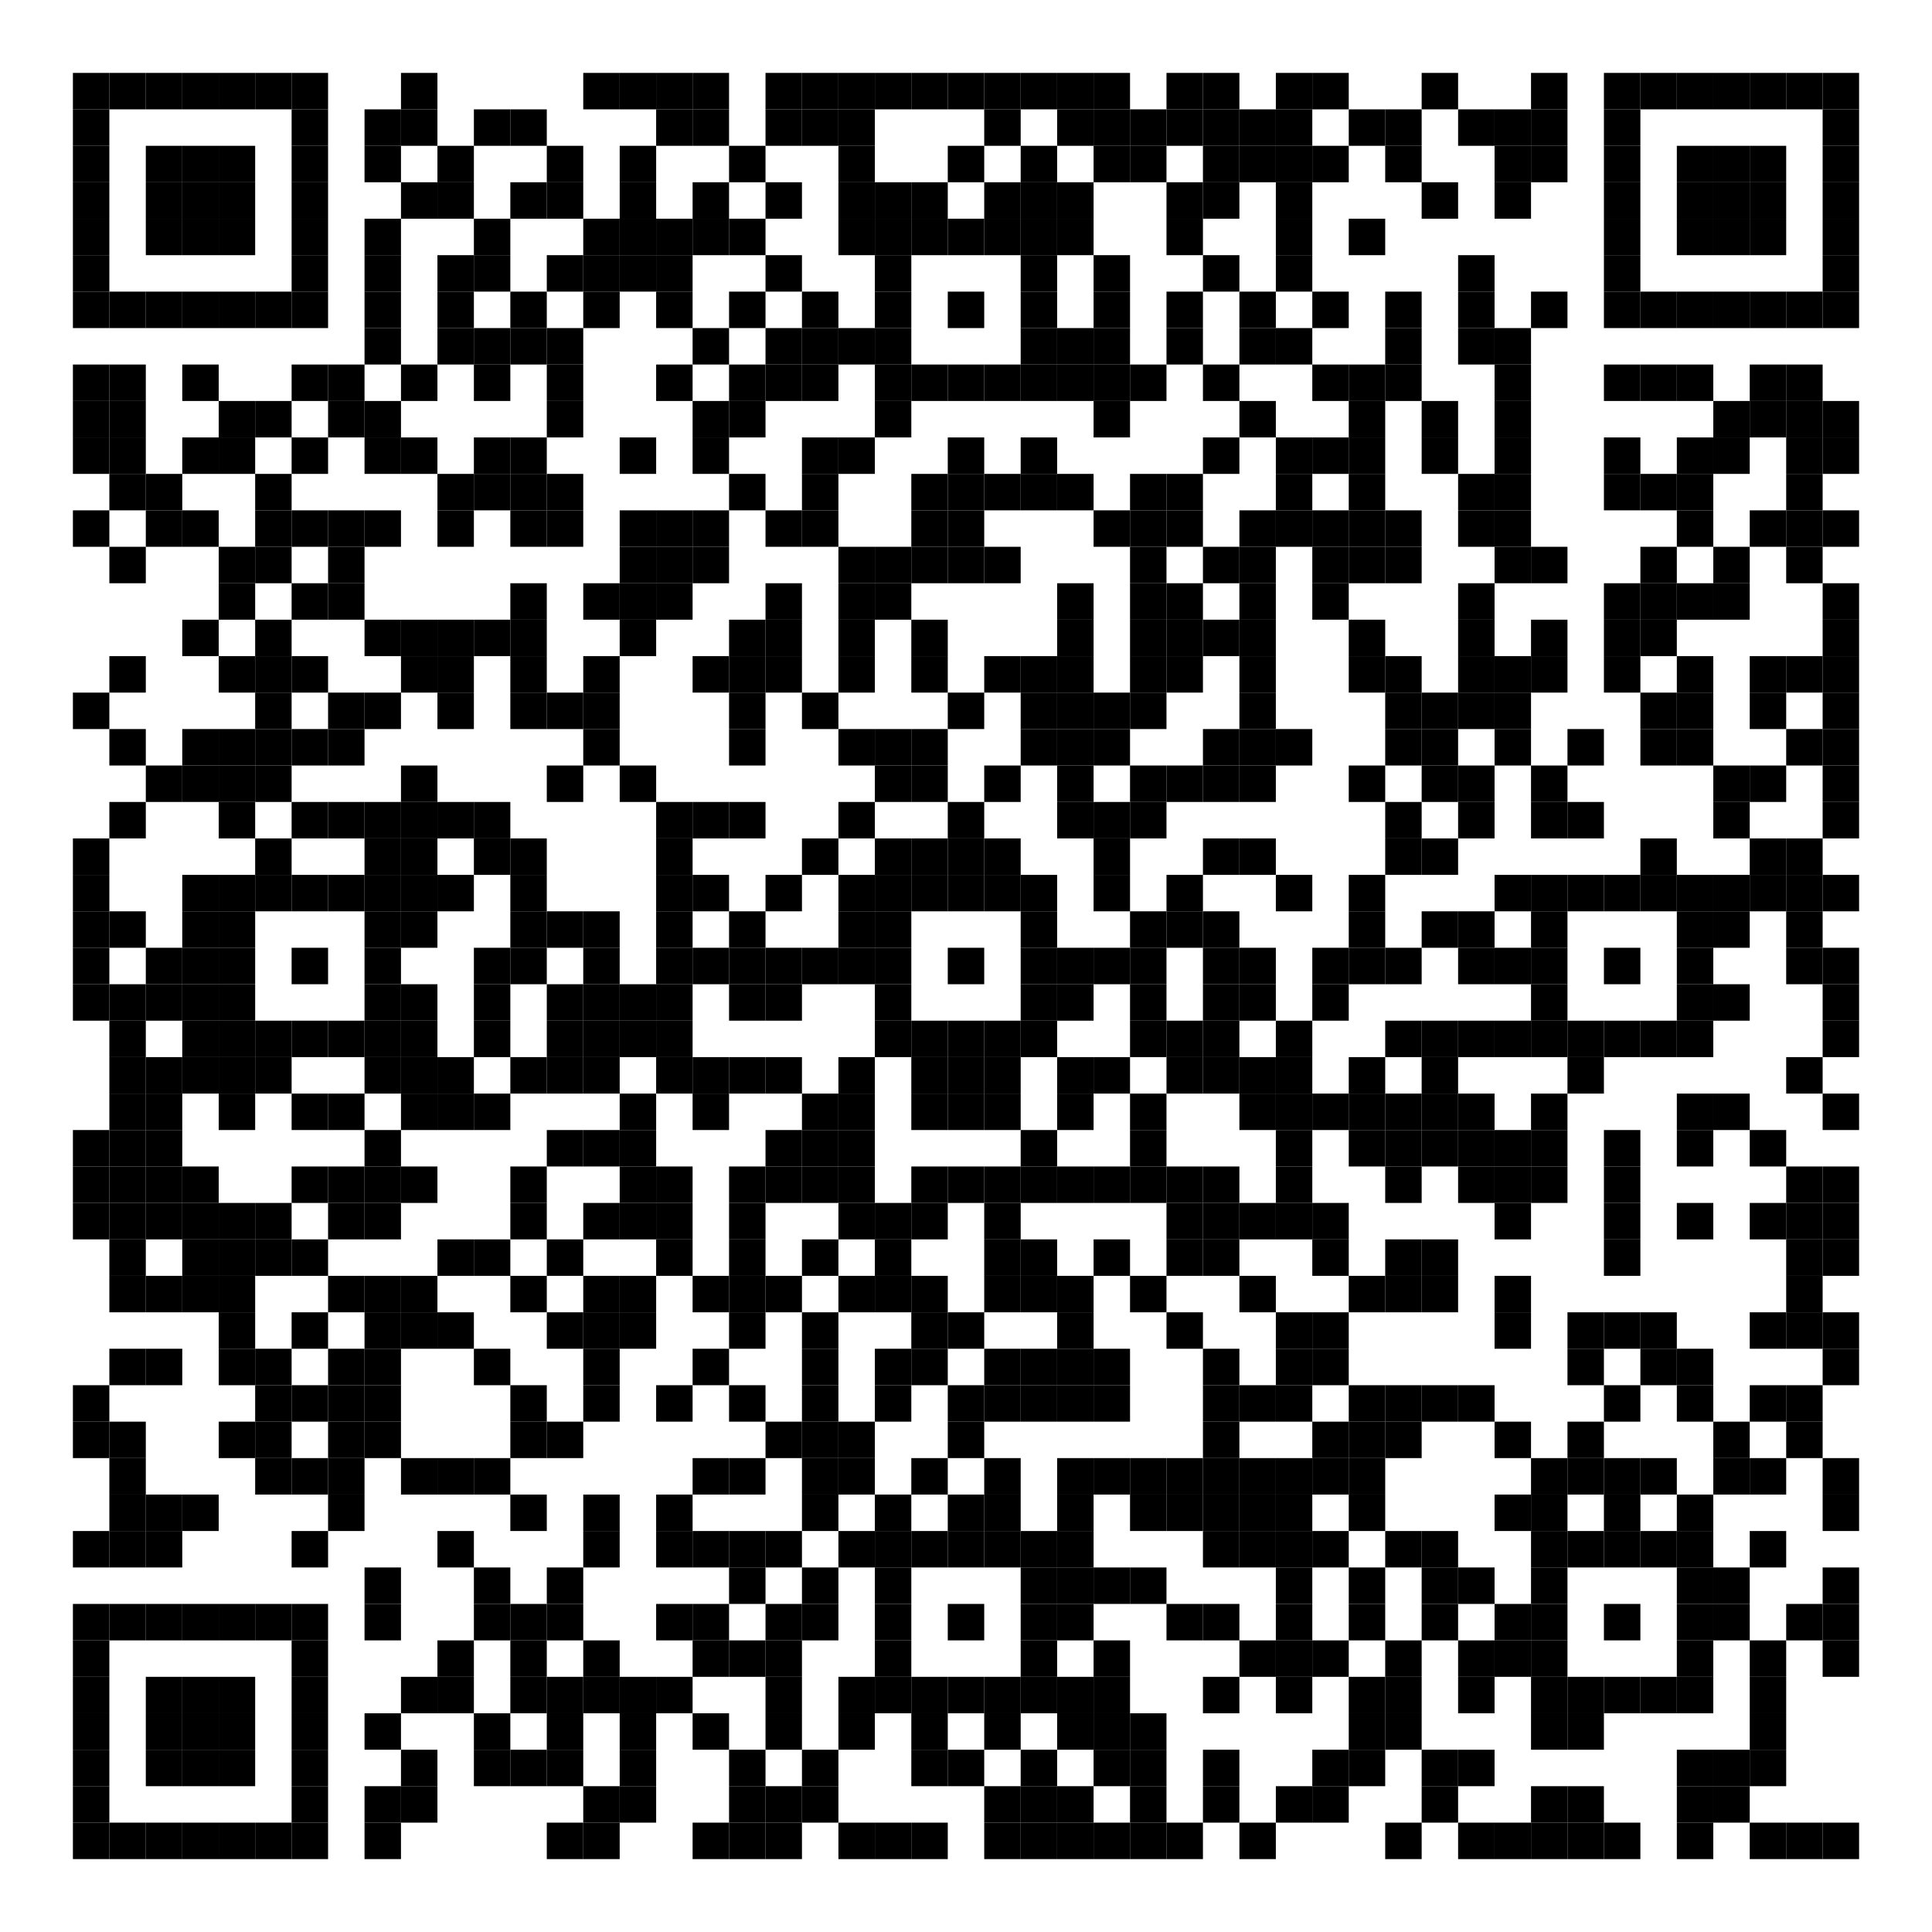 <?xml version="1.0"?>
<svg width="640" height="640" viewBox="0 0 640 640" xmlns="http://www.w3.org/2000/svg">
<rect x="24.151" y="24.151" width="12.075" height="12.075"></rect>
<rect x="36.226" y="24.151" width="12.075" height="12.075"></rect>
<rect x="48.302" y="24.151" width="12.075" height="12.075"></rect>
<rect x="60.377" y="24.151" width="12.075" height="12.075"></rect>
<rect x="72.453" y="24.151" width="12.075" height="12.075"></rect>
<rect x="84.528" y="24.151" width="12.075" height="12.075"></rect>
<rect x="96.604" y="24.151" width="12.075" height="12.075"></rect>
<rect x="132.83" y="24.151" width="12.075" height="12.075"></rect>
<rect x="193.208" y="24.151" width="12.075" height="12.075"></rect>
<rect x="205.283" y="24.151" width="12.075" height="12.075"></rect>
<rect x="217.358" y="24.151" width="12.075" height="12.075"></rect>
<rect x="229.434" y="24.151" width="12.075" height="12.075"></rect>
<rect x="253.585" y="24.151" width="12.075" height="12.075"></rect>
<rect x="265.66" y="24.151" width="12.075" height="12.075"></rect>
<rect x="277.736" y="24.151" width="12.075" height="12.075"></rect>
<rect x="289.811" y="24.151" width="12.075" height="12.075"></rect>
<rect x="301.887" y="24.151" width="12.075" height="12.075"></rect>
<rect x="313.962" y="24.151" width="12.075" height="12.075"></rect>
<rect x="326.038" y="24.151" width="12.075" height="12.075"></rect>
<rect x="338.113" y="24.151" width="12.075" height="12.075"></rect>
<rect x="350.189" y="24.151" width="12.075" height="12.075"></rect>
<rect x="362.264" y="24.151" width="12.075" height="12.075"></rect>
<rect x="386.415" y="24.151" width="12.075" height="12.075"></rect>
<rect x="398.491" y="24.151" width="12.075" height="12.075"></rect>
<rect x="422.642" y="24.151" width="12.075" height="12.075"></rect>
<rect x="434.717" y="24.151" width="12.075" height="12.075"></rect>
<rect x="470.943" y="24.151" width="12.075" height="12.075"></rect>
<rect x="507.17" y="24.151" width="12.075" height="12.075"></rect>
<rect x="531.321" y="24.151" width="12.075" height="12.075"></rect>
<rect x="543.396" y="24.151" width="12.075" height="12.075"></rect>
<rect x="555.472" y="24.151" width="12.075" height="12.075"></rect>
<rect x="567.547" y="24.151" width="12.075" height="12.075"></rect>
<rect x="579.623" y="24.151" width="12.075" height="12.075"></rect>
<rect x="591.698" y="24.151" width="12.075" height="12.075"></rect>
<rect x="603.774" y="24.151" width="12.075" height="12.075"></rect>
<rect x="24.151" y="36.226" width="12.075" height="12.075"></rect>
<rect x="96.604" y="36.226" width="12.075" height="12.075"></rect>
<rect x="120.755" y="36.226" width="12.075" height="12.075"></rect>
<rect x="132.83" y="36.226" width="12.075" height="12.075"></rect>
<rect x="156.981" y="36.226" width="12.075" height="12.075"></rect>
<rect x="169.057" y="36.226" width="12.075" height="12.075"></rect>
<rect x="217.358" y="36.226" width="12.075" height="12.075"></rect>
<rect x="229.434" y="36.226" width="12.075" height="12.075"></rect>
<rect x="253.585" y="36.226" width="12.075" height="12.075"></rect>
<rect x="265.66" y="36.226" width="12.075" height="12.075"></rect>
<rect x="277.736" y="36.226" width="12.075" height="12.075"></rect>
<rect x="326.038" y="36.226" width="12.075" height="12.075"></rect>
<rect x="350.189" y="36.226" width="12.075" height="12.075"></rect>
<rect x="362.264" y="36.226" width="12.075" height="12.075"></rect>
<rect x="374.34" y="36.226" width="12.075" height="12.075"></rect>
<rect x="386.415" y="36.226" width="12.075" height="12.075"></rect>
<rect x="398.491" y="36.226" width="12.075" height="12.075"></rect>
<rect x="410.566" y="36.226" width="12.075" height="12.075"></rect>
<rect x="422.642" y="36.226" width="12.075" height="12.075"></rect>
<rect x="446.792" y="36.226" width="12.075" height="12.075"></rect>
<rect x="458.868" y="36.226" width="12.075" height="12.075"></rect>
<rect x="483.019" y="36.226" width="12.075" height="12.075"></rect>
<rect x="495.094" y="36.226" width="12.075" height="12.075"></rect>
<rect x="507.17" y="36.226" width="12.075" height="12.075"></rect>
<rect x="531.321" y="36.226" width="12.075" height="12.075"></rect>
<rect x="603.774" y="36.226" width="12.075" height="12.075"></rect>
<rect x="24.151" y="48.302" width="12.075" height="12.075"></rect>
<rect x="48.302" y="48.302" width="12.075" height="12.075"></rect>
<rect x="60.377" y="48.302" width="12.075" height="12.075"></rect>
<rect x="72.453" y="48.302" width="12.075" height="12.075"></rect>
<rect x="96.604" y="48.302" width="12.075" height="12.075"></rect>
<rect x="120.755" y="48.302" width="12.075" height="12.075"></rect>
<rect x="144.906" y="48.302" width="12.075" height="12.075"></rect>
<rect x="181.132" y="48.302" width="12.075" height="12.075"></rect>
<rect x="205.283" y="48.302" width="12.075" height="12.075"></rect>
<rect x="241.509" y="48.302" width="12.075" height="12.075"></rect>
<rect x="277.736" y="48.302" width="12.075" height="12.075"></rect>
<rect x="313.962" y="48.302" width="12.075" height="12.075"></rect>
<rect x="338.113" y="48.302" width="12.075" height="12.075"></rect>
<rect x="362.264" y="48.302" width="12.075" height="12.075"></rect>
<rect x="374.34" y="48.302" width="12.075" height="12.075"></rect>
<rect x="398.491" y="48.302" width="12.075" height="12.075"></rect>
<rect x="410.566" y="48.302" width="12.075" height="12.075"></rect>
<rect x="422.642" y="48.302" width="12.075" height="12.075"></rect>
<rect x="434.717" y="48.302" width="12.075" height="12.075"></rect>
<rect x="458.868" y="48.302" width="12.075" height="12.075"></rect>
<rect x="495.094" y="48.302" width="12.075" height="12.075"></rect>
<rect x="507.17" y="48.302" width="12.075" height="12.075"></rect>
<rect x="531.321" y="48.302" width="12.075" height="12.075"></rect>
<rect x="555.472" y="48.302" width="12.075" height="12.075"></rect>
<rect x="567.547" y="48.302" width="12.075" height="12.075"></rect>
<rect x="579.623" y="48.302" width="12.075" height="12.075"></rect>
<rect x="603.774" y="48.302" width="12.075" height="12.075"></rect>
<rect x="24.151" y="60.377" width="12.075" height="12.075"></rect>
<rect x="48.302" y="60.377" width="12.075" height="12.075"></rect>
<rect x="60.377" y="60.377" width="12.075" height="12.075"></rect>
<rect x="72.453" y="60.377" width="12.075" height="12.075"></rect>
<rect x="96.604" y="60.377" width="12.075" height="12.075"></rect>
<rect x="132.83" y="60.377" width="12.075" height="12.075"></rect>
<rect x="144.906" y="60.377" width="12.075" height="12.075"></rect>
<rect x="169.057" y="60.377" width="12.075" height="12.075"></rect>
<rect x="181.132" y="60.377" width="12.075" height="12.075"></rect>
<rect x="205.283" y="60.377" width="12.075" height="12.075"></rect>
<rect x="229.434" y="60.377" width="12.075" height="12.075"></rect>
<rect x="253.585" y="60.377" width="12.075" height="12.075"></rect>
<rect x="277.736" y="60.377" width="12.075" height="12.075"></rect>
<rect x="289.811" y="60.377" width="12.075" height="12.075"></rect>
<rect x="301.887" y="60.377" width="12.075" height="12.075"></rect>
<rect x="326.038" y="60.377" width="12.075" height="12.075"></rect>
<rect x="338.113" y="60.377" width="12.075" height="12.075"></rect>
<rect x="350.189" y="60.377" width="12.075" height="12.075"></rect>
<rect x="386.415" y="60.377" width="12.075" height="12.075"></rect>
<rect x="398.491" y="60.377" width="12.075" height="12.075"></rect>
<rect x="422.642" y="60.377" width="12.075" height="12.075"></rect>
<rect x="470.943" y="60.377" width="12.075" height="12.075"></rect>
<rect x="495.094" y="60.377" width="12.075" height="12.075"></rect>
<rect x="531.321" y="60.377" width="12.075" height="12.075"></rect>
<rect x="555.472" y="60.377" width="12.075" height="12.075"></rect>
<rect x="567.547" y="60.377" width="12.075" height="12.075"></rect>
<rect x="579.623" y="60.377" width="12.075" height="12.075"></rect>
<rect x="603.774" y="60.377" width="12.075" height="12.075"></rect>
<rect x="24.151" y="72.453" width="12.075" height="12.075"></rect>
<rect x="48.302" y="72.453" width="12.075" height="12.075"></rect>
<rect x="60.377" y="72.453" width="12.075" height="12.075"></rect>
<rect x="72.453" y="72.453" width="12.075" height="12.075"></rect>
<rect x="96.604" y="72.453" width="12.075" height="12.075"></rect>
<rect x="120.755" y="72.453" width="12.075" height="12.075"></rect>
<rect x="156.981" y="72.453" width="12.075" height="12.075"></rect>
<rect x="193.208" y="72.453" width="12.075" height="12.075"></rect>
<rect x="205.283" y="72.453" width="12.075" height="12.075"></rect>
<rect x="217.358" y="72.453" width="12.075" height="12.075"></rect>
<rect x="229.434" y="72.453" width="12.075" height="12.075"></rect>
<rect x="241.509" y="72.453" width="12.075" height="12.075"></rect>
<rect x="277.736" y="72.453" width="12.075" height="12.075"></rect>
<rect x="289.811" y="72.453" width="12.075" height="12.075"></rect>
<rect x="301.887" y="72.453" width="12.075" height="12.075"></rect>
<rect x="313.962" y="72.453" width="12.075" height="12.075"></rect>
<rect x="326.038" y="72.453" width="12.075" height="12.075"></rect>
<rect x="338.113" y="72.453" width="12.075" height="12.075"></rect>
<rect x="350.189" y="72.453" width="12.075" height="12.075"></rect>
<rect x="386.415" y="72.453" width="12.075" height="12.075"></rect>
<rect x="422.642" y="72.453" width="12.075" height="12.075"></rect>
<rect x="446.792" y="72.453" width="12.075" height="12.075"></rect>
<rect x="531.321" y="72.453" width="12.075" height="12.075"></rect>
<rect x="555.472" y="72.453" width="12.075" height="12.075"></rect>
<rect x="567.547" y="72.453" width="12.075" height="12.075"></rect>
<rect x="579.623" y="72.453" width="12.075" height="12.075"></rect>
<rect x="603.774" y="72.453" width="12.075" height="12.075"></rect>
<rect x="24.151" y="84.528" width="12.075" height="12.075"></rect>
<rect x="96.604" y="84.528" width="12.075" height="12.075"></rect>
<rect x="120.755" y="84.528" width="12.075" height="12.075"></rect>
<rect x="144.906" y="84.528" width="12.075" height="12.075"></rect>
<rect x="156.981" y="84.528" width="12.075" height="12.075"></rect>
<rect x="181.132" y="84.528" width="12.075" height="12.075"></rect>
<rect x="193.208" y="84.528" width="12.075" height="12.075"></rect>
<rect x="205.283" y="84.528" width="12.075" height="12.075"></rect>
<rect x="217.358" y="84.528" width="12.075" height="12.075"></rect>
<rect x="253.585" y="84.528" width="12.075" height="12.075"></rect>
<rect x="289.811" y="84.528" width="12.075" height="12.075"></rect>
<rect x="338.113" y="84.528" width="12.075" height="12.075"></rect>
<rect x="362.264" y="84.528" width="12.075" height="12.075"></rect>
<rect x="398.491" y="84.528" width="12.075" height="12.075"></rect>
<rect x="422.642" y="84.528" width="12.075" height="12.075"></rect>
<rect x="483.019" y="84.528" width="12.075" height="12.075"></rect>
<rect x="531.321" y="84.528" width="12.075" height="12.075"></rect>
<rect x="603.774" y="84.528" width="12.075" height="12.075"></rect>
<rect x="24.151" y="96.604" width="12.075" height="12.075"></rect>
<rect x="36.226" y="96.604" width="12.075" height="12.075"></rect>
<rect x="48.302" y="96.604" width="12.075" height="12.075"></rect>
<rect x="60.377" y="96.604" width="12.075" height="12.075"></rect>
<rect x="72.453" y="96.604" width="12.075" height="12.075"></rect>
<rect x="84.528" y="96.604" width="12.075" height="12.075"></rect>
<rect x="96.604" y="96.604" width="12.075" height="12.075"></rect>
<rect x="120.755" y="96.604" width="12.075" height="12.075"></rect>
<rect x="144.906" y="96.604" width="12.075" height="12.075"></rect>
<rect x="169.057" y="96.604" width="12.075" height="12.075"></rect>
<rect x="193.208" y="96.604" width="12.075" height="12.075"></rect>
<rect x="217.358" y="96.604" width="12.075" height="12.075"></rect>
<rect x="241.509" y="96.604" width="12.075" height="12.075"></rect>
<rect x="265.66" y="96.604" width="12.075" height="12.075"></rect>
<rect x="289.811" y="96.604" width="12.075" height="12.075"></rect>
<rect x="313.962" y="96.604" width="12.075" height="12.075"></rect>
<rect x="338.113" y="96.604" width="12.075" height="12.075"></rect>
<rect x="362.264" y="96.604" width="12.075" height="12.075"></rect>
<rect x="386.415" y="96.604" width="12.075" height="12.075"></rect>
<rect x="410.566" y="96.604" width="12.075" height="12.075"></rect>
<rect x="434.717" y="96.604" width="12.075" height="12.075"></rect>
<rect x="458.868" y="96.604" width="12.075" height="12.075"></rect>
<rect x="483.019" y="96.604" width="12.075" height="12.075"></rect>
<rect x="507.17" y="96.604" width="12.075" height="12.075"></rect>
<rect x="531.321" y="96.604" width="12.075" height="12.075"></rect>
<rect x="543.396" y="96.604" width="12.075" height="12.075"></rect>
<rect x="555.472" y="96.604" width="12.075" height="12.075"></rect>
<rect x="567.547" y="96.604" width="12.075" height="12.075"></rect>
<rect x="579.623" y="96.604" width="12.075" height="12.075"></rect>
<rect x="591.698" y="96.604" width="12.075" height="12.075"></rect>
<rect x="603.774" y="96.604" width="12.075" height="12.075"></rect>
<rect x="120.755" y="108.679" width="12.075" height="12.075"></rect>
<rect x="144.906" y="108.679" width="12.075" height="12.075"></rect>
<rect x="156.981" y="108.679" width="12.075" height="12.075"></rect>
<rect x="169.057" y="108.679" width="12.075" height="12.075"></rect>
<rect x="181.132" y="108.679" width="12.075" height="12.075"></rect>
<rect x="229.434" y="108.679" width="12.075" height="12.075"></rect>
<rect x="253.585" y="108.679" width="12.075" height="12.075"></rect>
<rect x="265.66" y="108.679" width="12.075" height="12.075"></rect>
<rect x="277.736" y="108.679" width="12.075" height="12.075"></rect>
<rect x="289.811" y="108.679" width="12.075" height="12.075"></rect>
<rect x="338.113" y="108.679" width="12.075" height="12.075"></rect>
<rect x="350.189" y="108.679" width="12.075" height="12.075"></rect>
<rect x="362.264" y="108.679" width="12.075" height="12.075"></rect>
<rect x="386.415" y="108.679" width="12.075" height="12.075"></rect>
<rect x="410.566" y="108.679" width="12.075" height="12.075"></rect>
<rect x="422.642" y="108.679" width="12.075" height="12.075"></rect>
<rect x="458.868" y="108.679" width="12.075" height="12.075"></rect>
<rect x="483.019" y="108.679" width="12.075" height="12.075"></rect>
<rect x="495.094" y="108.679" width="12.075" height="12.075"></rect>
<rect x="24.151" y="120.755" width="12.075" height="12.075"></rect>
<rect x="36.226" y="120.755" width="12.075" height="12.075"></rect>
<rect x="60.377" y="120.755" width="12.075" height="12.075"></rect>
<rect x="96.604" y="120.755" width="12.075" height="12.075"></rect>
<rect x="108.679" y="120.755" width="12.075" height="12.075"></rect>
<rect x="132.83" y="120.755" width="12.075" height="12.075"></rect>
<rect x="156.981" y="120.755" width="12.075" height="12.075"></rect>
<rect x="181.132" y="120.755" width="12.075" height="12.075"></rect>
<rect x="217.358" y="120.755" width="12.075" height="12.075"></rect>
<rect x="241.509" y="120.755" width="12.075" height="12.075"></rect>
<rect x="253.585" y="120.755" width="12.075" height="12.075"></rect>
<rect x="265.66" y="120.755" width="12.075" height="12.075"></rect>
<rect x="289.811" y="120.755" width="12.075" height="12.075"></rect>
<rect x="301.887" y="120.755" width="12.075" height="12.075"></rect>
<rect x="313.962" y="120.755" width="12.075" height="12.075"></rect>
<rect x="326.038" y="120.755" width="12.075" height="12.075"></rect>
<rect x="338.113" y="120.755" width="12.075" height="12.075"></rect>
<rect x="350.189" y="120.755" width="12.075" height="12.075"></rect>
<rect x="362.264" y="120.755" width="12.075" height="12.075"></rect>
<rect x="374.34" y="120.755" width="12.075" height="12.075"></rect>
<rect x="398.491" y="120.755" width="12.075" height="12.075"></rect>
<rect x="434.717" y="120.755" width="12.075" height="12.075"></rect>
<rect x="446.792" y="120.755" width="12.075" height="12.075"></rect>
<rect x="458.868" y="120.755" width="12.075" height="12.075"></rect>
<rect x="495.094" y="120.755" width="12.075" height="12.075"></rect>
<rect x="531.321" y="120.755" width="12.075" height="12.075"></rect>
<rect x="543.396" y="120.755" width="12.075" height="12.075"></rect>
<rect x="555.472" y="120.755" width="12.075" height="12.075"></rect>
<rect x="579.623" y="120.755" width="12.075" height="12.075"></rect>
<rect x="591.698" y="120.755" width="12.075" height="12.075"></rect>
<rect x="24.151" y="132.83" width="12.075" height="12.075"></rect>
<rect x="36.226" y="132.83" width="12.075" height="12.075"></rect>
<rect x="72.453" y="132.83" width="12.075" height="12.075"></rect>
<rect x="84.528" y="132.83" width="12.075" height="12.075"></rect>
<rect x="108.679" y="132.83" width="12.075" height="12.075"></rect>
<rect x="120.755" y="132.83" width="12.075" height="12.075"></rect>
<rect x="181.132" y="132.83" width="12.075" height="12.075"></rect>
<rect x="229.434" y="132.83" width="12.075" height="12.075"></rect>
<rect x="241.509" y="132.83" width="12.075" height="12.075"></rect>
<rect x="289.811" y="132.83" width="12.075" height="12.075"></rect>
<rect x="362.264" y="132.83" width="12.075" height="12.075"></rect>
<rect x="410.566" y="132.83" width="12.075" height="12.075"></rect>
<rect x="446.792" y="132.83" width="12.075" height="12.075"></rect>
<rect x="470.943" y="132.83" width="12.075" height="12.075"></rect>
<rect x="495.094" y="132.83" width="12.075" height="12.075"></rect>
<rect x="567.547" y="132.83" width="12.075" height="12.075"></rect>
<rect x="579.623" y="132.83" width="12.075" height="12.075"></rect>
<rect x="591.698" y="132.83" width="12.075" height="12.075"></rect>
<rect x="603.774" y="132.83" width="12.075" height="12.075"></rect>
<rect x="24.151" y="144.906" width="12.075" height="12.075"></rect>
<rect x="36.226" y="144.906" width="12.075" height="12.075"></rect>
<rect x="60.377" y="144.906" width="12.075" height="12.075"></rect>
<rect x="72.453" y="144.906" width="12.075" height="12.075"></rect>
<rect x="96.604" y="144.906" width="12.075" height="12.075"></rect>
<rect x="120.755" y="144.906" width="12.075" height="12.075"></rect>
<rect x="132.83" y="144.906" width="12.075" height="12.075"></rect>
<rect x="156.981" y="144.906" width="12.075" height="12.075"></rect>
<rect x="169.057" y="144.906" width="12.075" height="12.075"></rect>
<rect x="205.283" y="144.906" width="12.075" height="12.075"></rect>
<rect x="229.434" y="144.906" width="12.075" height="12.075"></rect>
<rect x="265.66" y="144.906" width="12.075" height="12.075"></rect>
<rect x="277.736" y="144.906" width="12.075" height="12.075"></rect>
<rect x="313.962" y="144.906" width="12.075" height="12.075"></rect>
<rect x="338.113" y="144.906" width="12.075" height="12.075"></rect>
<rect x="398.491" y="144.906" width="12.075" height="12.075"></rect>
<rect x="422.642" y="144.906" width="12.075" height="12.075"></rect>
<rect x="434.717" y="144.906" width="12.075" height="12.075"></rect>
<rect x="446.792" y="144.906" width="12.075" height="12.075"></rect>
<rect x="470.943" y="144.906" width="12.075" height="12.075"></rect>
<rect x="495.094" y="144.906" width="12.075" height="12.075"></rect>
<rect x="531.321" y="144.906" width="12.075" height="12.075"></rect>
<rect x="555.472" y="144.906" width="12.075" height="12.075"></rect>
<rect x="567.547" y="144.906" width="12.075" height="12.075"></rect>
<rect x="591.698" y="144.906" width="12.075" height="12.075"></rect>
<rect x="603.774" y="144.906" width="12.075" height="12.075"></rect>
<rect x="36.226" y="156.981" width="12.075" height="12.075"></rect>
<rect x="48.302" y="156.981" width="12.075" height="12.075"></rect>
<rect x="84.528" y="156.981" width="12.075" height="12.075"></rect>
<rect x="144.906" y="156.981" width="12.075" height="12.075"></rect>
<rect x="156.981" y="156.981" width="12.075" height="12.075"></rect>
<rect x="169.057" y="156.981" width="12.075" height="12.075"></rect>
<rect x="181.132" y="156.981" width="12.075" height="12.075"></rect>
<rect x="241.509" y="156.981" width="12.075" height="12.075"></rect>
<rect x="265.66" y="156.981" width="12.075" height="12.075"></rect>
<rect x="301.887" y="156.981" width="12.075" height="12.075"></rect>
<rect x="313.962" y="156.981" width="12.075" height="12.075"></rect>
<rect x="326.038" y="156.981" width="12.075" height="12.075"></rect>
<rect x="338.113" y="156.981" width="12.075" height="12.075"></rect>
<rect x="350.189" y="156.981" width="12.075" height="12.075"></rect>
<rect x="374.34" y="156.981" width="12.075" height="12.075"></rect>
<rect x="386.415" y="156.981" width="12.075" height="12.075"></rect>
<rect x="422.642" y="156.981" width="12.075" height="12.075"></rect>
<rect x="446.792" y="156.981" width="12.075" height="12.075"></rect>
<rect x="483.019" y="156.981" width="12.075" height="12.075"></rect>
<rect x="495.094" y="156.981" width="12.075" height="12.075"></rect>
<rect x="531.321" y="156.981" width="12.075" height="12.075"></rect>
<rect x="543.396" y="156.981" width="12.075" height="12.075"></rect>
<rect x="555.472" y="156.981" width="12.075" height="12.075"></rect>
<rect x="591.698" y="156.981" width="12.075" height="12.075"></rect>
<rect x="24.151" y="169.057" width="12.075" height="12.075"></rect>
<rect x="48.302" y="169.057" width="12.075" height="12.075"></rect>
<rect x="60.377" y="169.057" width="12.075" height="12.075"></rect>
<rect x="84.528" y="169.057" width="12.075" height="12.075"></rect>
<rect x="96.604" y="169.057" width="12.075" height="12.075"></rect>
<rect x="108.679" y="169.057" width="12.075" height="12.075"></rect>
<rect x="120.755" y="169.057" width="12.075" height="12.075"></rect>
<rect x="144.906" y="169.057" width="12.075" height="12.075"></rect>
<rect x="169.057" y="169.057" width="12.075" height="12.075"></rect>
<rect x="181.132" y="169.057" width="12.075" height="12.075"></rect>
<rect x="205.283" y="169.057" width="12.075" height="12.075"></rect>
<rect x="217.358" y="169.057" width="12.075" height="12.075"></rect>
<rect x="229.434" y="169.057" width="12.075" height="12.075"></rect>
<rect x="253.585" y="169.057" width="12.075" height="12.075"></rect>
<rect x="265.66" y="169.057" width="12.075" height="12.075"></rect>
<rect x="301.887" y="169.057" width="12.075" height="12.075"></rect>
<rect x="313.962" y="169.057" width="12.075" height="12.075"></rect>
<rect x="362.264" y="169.057" width="12.075" height="12.075"></rect>
<rect x="374.34" y="169.057" width="12.075" height="12.075"></rect>
<rect x="386.415" y="169.057" width="12.075" height="12.075"></rect>
<rect x="410.566" y="169.057" width="12.075" height="12.075"></rect>
<rect x="422.642" y="169.057" width="12.075" height="12.075"></rect>
<rect x="434.717" y="169.057" width="12.075" height="12.075"></rect>
<rect x="446.792" y="169.057" width="12.075" height="12.075"></rect>
<rect x="458.868" y="169.057" width="12.075" height="12.075"></rect>
<rect x="483.019" y="169.057" width="12.075" height="12.075"></rect>
<rect x="495.094" y="169.057" width="12.075" height="12.075"></rect>
<rect x="555.472" y="169.057" width="12.075" height="12.075"></rect>
<rect x="579.623" y="169.057" width="12.075" height="12.075"></rect>
<rect x="591.698" y="169.057" width="12.075" height="12.075"></rect>
<rect x="603.774" y="169.057" width="12.075" height="12.075"></rect>
<rect x="36.226" y="181.132" width="12.075" height="12.075"></rect>
<rect x="72.453" y="181.132" width="12.075" height="12.075"></rect>
<rect x="84.528" y="181.132" width="12.075" height="12.075"></rect>
<rect x="108.679" y="181.132" width="12.075" height="12.075"></rect>
<rect x="205.283" y="181.132" width="12.075" height="12.075"></rect>
<rect x="217.358" y="181.132" width="12.075" height="12.075"></rect>
<rect x="229.434" y="181.132" width="12.075" height="12.075"></rect>
<rect x="277.736" y="181.132" width="12.075" height="12.075"></rect>
<rect x="289.811" y="181.132" width="12.075" height="12.075"></rect>
<rect x="301.887" y="181.132" width="12.075" height="12.075"></rect>
<rect x="313.962" y="181.132" width="12.075" height="12.075"></rect>
<rect x="326.038" y="181.132" width="12.075" height="12.075"></rect>
<rect x="374.34" y="181.132" width="12.075" height="12.075"></rect>
<rect x="398.491" y="181.132" width="12.075" height="12.075"></rect>
<rect x="410.566" y="181.132" width="12.075" height="12.075"></rect>
<rect x="434.717" y="181.132" width="12.075" height="12.075"></rect>
<rect x="446.792" y="181.132" width="12.075" height="12.075"></rect>
<rect x="458.868" y="181.132" width="12.075" height="12.075"></rect>
<rect x="495.094" y="181.132" width="12.075" height="12.075"></rect>
<rect x="507.17" y="181.132" width="12.075" height="12.075"></rect>
<rect x="543.396" y="181.132" width="12.075" height="12.075"></rect>
<rect x="567.547" y="181.132" width="12.075" height="12.075"></rect>
<rect x="591.698" y="181.132" width="12.075" height="12.075"></rect>
<rect x="72.453" y="193.208" width="12.075" height="12.075"></rect>
<rect x="96.604" y="193.208" width="12.075" height="12.075"></rect>
<rect x="108.679" y="193.208" width="12.075" height="12.075"></rect>
<rect x="169.057" y="193.208" width="12.075" height="12.075"></rect>
<rect x="193.208" y="193.208" width="12.075" height="12.075"></rect>
<rect x="205.283" y="193.208" width="12.075" height="12.075"></rect>
<rect x="217.358" y="193.208" width="12.075" height="12.075"></rect>
<rect x="253.585" y="193.208" width="12.075" height="12.075"></rect>
<rect x="277.736" y="193.208" width="12.075" height="12.075"></rect>
<rect x="289.811" y="193.208" width="12.075" height="12.075"></rect>
<rect x="350.189" y="193.208" width="12.075" height="12.075"></rect>
<rect x="374.34" y="193.208" width="12.075" height="12.075"></rect>
<rect x="386.415" y="193.208" width="12.075" height="12.075"></rect>
<rect x="410.566" y="193.208" width="12.075" height="12.075"></rect>
<rect x="434.717" y="193.208" width="12.075" height="12.075"></rect>
<rect x="483.019" y="193.208" width="12.075" height="12.075"></rect>
<rect x="531.321" y="193.208" width="12.075" height="12.075"></rect>
<rect x="543.396" y="193.208" width="12.075" height="12.075"></rect>
<rect x="555.472" y="193.208" width="12.075" height="12.075"></rect>
<rect x="567.547" y="193.208" width="12.075" height="12.075"></rect>
<rect x="603.774" y="193.208" width="12.075" height="12.075"></rect>
<rect x="60.377" y="205.283" width="12.075" height="12.075"></rect>
<rect x="84.528" y="205.283" width="12.075" height="12.075"></rect>
<rect x="120.755" y="205.283" width="12.075" height="12.075"></rect>
<rect x="132.83" y="205.283" width="12.075" height="12.075"></rect>
<rect x="144.906" y="205.283" width="12.075" height="12.075"></rect>
<rect x="156.981" y="205.283" width="12.075" height="12.075"></rect>
<rect x="169.057" y="205.283" width="12.075" height="12.075"></rect>
<rect x="205.283" y="205.283" width="12.075" height="12.075"></rect>
<rect x="241.509" y="205.283" width="12.075" height="12.075"></rect>
<rect x="253.585" y="205.283" width="12.075" height="12.075"></rect>
<rect x="277.736" y="205.283" width="12.075" height="12.075"></rect>
<rect x="301.887" y="205.283" width="12.075" height="12.075"></rect>
<rect x="350.189" y="205.283" width="12.075" height="12.075"></rect>
<rect x="374.34" y="205.283" width="12.075" height="12.075"></rect>
<rect x="386.415" y="205.283" width="12.075" height="12.075"></rect>
<rect x="398.491" y="205.283" width="12.075" height="12.075"></rect>
<rect x="410.566" y="205.283" width="12.075" height="12.075"></rect>
<rect x="446.792" y="205.283" width="12.075" height="12.075"></rect>
<rect x="483.019" y="205.283" width="12.075" height="12.075"></rect>
<rect x="507.17" y="205.283" width="12.075" height="12.075"></rect>
<rect x="531.321" y="205.283" width="12.075" height="12.075"></rect>
<rect x="543.396" y="205.283" width="12.075" height="12.075"></rect>
<rect x="603.774" y="205.283" width="12.075" height="12.075"></rect>
<rect x="36.226" y="217.358" width="12.075" height="12.075"></rect>
<rect x="72.453" y="217.358" width="12.075" height="12.075"></rect>
<rect x="84.528" y="217.358" width="12.075" height="12.075"></rect>
<rect x="96.604" y="217.358" width="12.075" height="12.075"></rect>
<rect x="132.83" y="217.358" width="12.075" height="12.075"></rect>
<rect x="144.906" y="217.358" width="12.075" height="12.075"></rect>
<rect x="169.057" y="217.358" width="12.075" height="12.075"></rect>
<rect x="193.208" y="217.358" width="12.075" height="12.075"></rect>
<rect x="229.434" y="217.358" width="12.075" height="12.075"></rect>
<rect x="241.509" y="217.358" width="12.075" height="12.075"></rect>
<rect x="253.585" y="217.358" width="12.075" height="12.075"></rect>
<rect x="277.736" y="217.358" width="12.075" height="12.075"></rect>
<rect x="301.887" y="217.358" width="12.075" height="12.075"></rect>
<rect x="326.038" y="217.358" width="12.075" height="12.075"></rect>
<rect x="338.113" y="217.358" width="12.075" height="12.075"></rect>
<rect x="350.189" y="217.358" width="12.075" height="12.075"></rect>
<rect x="374.34" y="217.358" width="12.075" height="12.075"></rect>
<rect x="386.415" y="217.358" width="12.075" height="12.075"></rect>
<rect x="410.566" y="217.358" width="12.075" height="12.075"></rect>
<rect x="446.792" y="217.358" width="12.075" height="12.075"></rect>
<rect x="458.868" y="217.358" width="12.075" height="12.075"></rect>
<rect x="483.019" y="217.358" width="12.075" height="12.075"></rect>
<rect x="495.094" y="217.358" width="12.075" height="12.075"></rect>
<rect x="507.17" y="217.358" width="12.075" height="12.075"></rect>
<rect x="531.321" y="217.358" width="12.075" height="12.075"></rect>
<rect x="555.472" y="217.358" width="12.075" height="12.075"></rect>
<rect x="579.623" y="217.358" width="12.075" height="12.075"></rect>
<rect x="591.698" y="217.358" width="12.075" height="12.075"></rect>
<rect x="603.774" y="217.358" width="12.075" height="12.075"></rect>
<rect x="24.151" y="229.434" width="12.075" height="12.075"></rect>
<rect x="84.528" y="229.434" width="12.075" height="12.075"></rect>
<rect x="108.679" y="229.434" width="12.075" height="12.075"></rect>
<rect x="120.755" y="229.434" width="12.075" height="12.075"></rect>
<rect x="144.906" y="229.434" width="12.075" height="12.075"></rect>
<rect x="169.057" y="229.434" width="12.075" height="12.075"></rect>
<rect x="181.132" y="229.434" width="12.075" height="12.075"></rect>
<rect x="193.208" y="229.434" width="12.075" height="12.075"></rect>
<rect x="241.509" y="229.434" width="12.075" height="12.075"></rect>
<rect x="265.66" y="229.434" width="12.075" height="12.075"></rect>
<rect x="313.962" y="229.434" width="12.075" height="12.075"></rect>
<rect x="338.113" y="229.434" width="12.075" height="12.075"></rect>
<rect x="350.189" y="229.434" width="12.075" height="12.075"></rect>
<rect x="362.264" y="229.434" width="12.075" height="12.075"></rect>
<rect x="374.34" y="229.434" width="12.075" height="12.075"></rect>
<rect x="410.566" y="229.434" width="12.075" height="12.075"></rect>
<rect x="458.868" y="229.434" width="12.075" height="12.075"></rect>
<rect x="470.943" y="229.434" width="12.075" height="12.075"></rect>
<rect x="483.019" y="229.434" width="12.075" height="12.075"></rect>
<rect x="495.094" y="229.434" width="12.075" height="12.075"></rect>
<rect x="543.396" y="229.434" width="12.075" height="12.075"></rect>
<rect x="555.472" y="229.434" width="12.075" height="12.075"></rect>
<rect x="579.623" y="229.434" width="12.075" height="12.075"></rect>
<rect x="603.774" y="229.434" width="12.075" height="12.075"></rect>
<rect x="36.226" y="241.509" width="12.075" height="12.075"></rect>
<rect x="60.377" y="241.509" width="12.075" height="12.075"></rect>
<rect x="72.453" y="241.509" width="12.075" height="12.075"></rect>
<rect x="84.528" y="241.509" width="12.075" height="12.075"></rect>
<rect x="96.604" y="241.509" width="12.075" height="12.075"></rect>
<rect x="108.679" y="241.509" width="12.075" height="12.075"></rect>
<rect x="193.208" y="241.509" width="12.075" height="12.075"></rect>
<rect x="241.509" y="241.509" width="12.075" height="12.075"></rect>
<rect x="277.736" y="241.509" width="12.075" height="12.075"></rect>
<rect x="289.811" y="241.509" width="12.075" height="12.075"></rect>
<rect x="301.887" y="241.509" width="12.075" height="12.075"></rect>
<rect x="338.113" y="241.509" width="12.075" height="12.075"></rect>
<rect x="350.189" y="241.509" width="12.075" height="12.075"></rect>
<rect x="362.264" y="241.509" width="12.075" height="12.075"></rect>
<rect x="398.491" y="241.509" width="12.075" height="12.075"></rect>
<rect x="410.566" y="241.509" width="12.075" height="12.075"></rect>
<rect x="422.642" y="241.509" width="12.075" height="12.075"></rect>
<rect x="458.868" y="241.509" width="12.075" height="12.075"></rect>
<rect x="470.943" y="241.509" width="12.075" height="12.075"></rect>
<rect x="495.094" y="241.509" width="12.075" height="12.075"></rect>
<rect x="519.245" y="241.509" width="12.075" height="12.075"></rect>
<rect x="543.396" y="241.509" width="12.075" height="12.075"></rect>
<rect x="555.472" y="241.509" width="12.075" height="12.075"></rect>
<rect x="591.698" y="241.509" width="12.075" height="12.075"></rect>
<rect x="603.774" y="241.509" width="12.075" height="12.075"></rect>
<rect x="48.302" y="253.585" width="12.075" height="12.075"></rect>
<rect x="60.377" y="253.585" width="12.075" height="12.075"></rect>
<rect x="72.453" y="253.585" width="12.075" height="12.075"></rect>
<rect x="84.528" y="253.585" width="12.075" height="12.075"></rect>
<rect x="132.83" y="253.585" width="12.075" height="12.075"></rect>
<rect x="181.132" y="253.585" width="12.075" height="12.075"></rect>
<rect x="205.283" y="253.585" width="12.075" height="12.075"></rect>
<rect x="289.811" y="253.585" width="12.075" height="12.075"></rect>
<rect x="301.887" y="253.585" width="12.075" height="12.075"></rect>
<rect x="326.038" y="253.585" width="12.075" height="12.075"></rect>
<rect x="350.189" y="253.585" width="12.075" height="12.075"></rect>
<rect x="374.34" y="253.585" width="12.075" height="12.075"></rect>
<rect x="386.415" y="253.585" width="12.075" height="12.075"></rect>
<rect x="398.491" y="253.585" width="12.075" height="12.075"></rect>
<rect x="410.566" y="253.585" width="12.075" height="12.075"></rect>
<rect x="446.792" y="253.585" width="12.075" height="12.075"></rect>
<rect x="470.943" y="253.585" width="12.075" height="12.075"></rect>
<rect x="483.019" y="253.585" width="12.075" height="12.075"></rect>
<rect x="507.17" y="253.585" width="12.075" height="12.075"></rect>
<rect x="567.547" y="253.585" width="12.075" height="12.075"></rect>
<rect x="579.623" y="253.585" width="12.075" height="12.075"></rect>
<rect x="603.774" y="253.585" width="12.075" height="12.075"></rect>
<rect x="36.226" y="265.66" width="12.075" height="12.075"></rect>
<rect x="72.453" y="265.66" width="12.075" height="12.075"></rect>
<rect x="96.604" y="265.66" width="12.075" height="12.075"></rect>
<rect x="108.679" y="265.66" width="12.075" height="12.075"></rect>
<rect x="120.755" y="265.66" width="12.075" height="12.075"></rect>
<rect x="132.83" y="265.66" width="12.075" height="12.075"></rect>
<rect x="144.906" y="265.66" width="12.075" height="12.075"></rect>
<rect x="156.981" y="265.66" width="12.075" height="12.075"></rect>
<rect x="217.358" y="265.66" width="12.075" height="12.075"></rect>
<rect x="229.434" y="265.66" width="12.075" height="12.075"></rect>
<rect x="241.509" y="265.66" width="12.075" height="12.075"></rect>
<rect x="277.736" y="265.66" width="12.075" height="12.075"></rect>
<rect x="313.962" y="265.66" width="12.075" height="12.075"></rect>
<rect x="350.189" y="265.66" width="12.075" height="12.075"></rect>
<rect x="362.264" y="265.66" width="12.075" height="12.075"></rect>
<rect x="374.34" y="265.66" width="12.075" height="12.075"></rect>
<rect x="458.868" y="265.66" width="12.075" height="12.075"></rect>
<rect x="483.019" y="265.66" width="12.075" height="12.075"></rect>
<rect x="507.17" y="265.66" width="12.075" height="12.075"></rect>
<rect x="519.245" y="265.66" width="12.075" height="12.075"></rect>
<rect x="567.547" y="265.66" width="12.075" height="12.075"></rect>
<rect x="603.774" y="265.66" width="12.075" height="12.075"></rect>
<rect x="24.151" y="277.736" width="12.075" height="12.075"></rect>
<rect x="84.528" y="277.736" width="12.075" height="12.075"></rect>
<rect x="120.755" y="277.736" width="12.075" height="12.075"></rect>
<rect x="132.83" y="277.736" width="12.075" height="12.075"></rect>
<rect x="156.981" y="277.736" width="12.075" height="12.075"></rect>
<rect x="169.057" y="277.736" width="12.075" height="12.075"></rect>
<rect x="217.358" y="277.736" width="12.075" height="12.075"></rect>
<rect x="265.66" y="277.736" width="12.075" height="12.075"></rect>
<rect x="289.811" y="277.736" width="12.075" height="12.075"></rect>
<rect x="301.887" y="277.736" width="12.075" height="12.075"></rect>
<rect x="313.962" y="277.736" width="12.075" height="12.075"></rect>
<rect x="326.038" y="277.736" width="12.075" height="12.075"></rect>
<rect x="362.264" y="277.736" width="12.075" height="12.075"></rect>
<rect x="398.491" y="277.736" width="12.075" height="12.075"></rect>
<rect x="410.566" y="277.736" width="12.075" height="12.075"></rect>
<rect x="458.868" y="277.736" width="12.075" height="12.075"></rect>
<rect x="470.943" y="277.736" width="12.075" height="12.075"></rect>
<rect x="543.396" y="277.736" width="12.075" height="12.075"></rect>
<rect x="579.623" y="277.736" width="12.075" height="12.075"></rect>
<rect x="591.698" y="277.736" width="12.075" height="12.075"></rect>
<rect x="24.151" y="289.811" width="12.075" height="12.075"></rect>
<rect x="60.377" y="289.811" width="12.075" height="12.075"></rect>
<rect x="72.453" y="289.811" width="12.075" height="12.075"></rect>
<rect x="84.528" y="289.811" width="12.075" height="12.075"></rect>
<rect x="96.604" y="289.811" width="12.075" height="12.075"></rect>
<rect x="108.679" y="289.811" width="12.075" height="12.075"></rect>
<rect x="120.755" y="289.811" width="12.075" height="12.075"></rect>
<rect x="132.83" y="289.811" width="12.075" height="12.075"></rect>
<rect x="144.906" y="289.811" width="12.075" height="12.075"></rect>
<rect x="169.057" y="289.811" width="12.075" height="12.075"></rect>
<rect x="217.358" y="289.811" width="12.075" height="12.075"></rect>
<rect x="229.434" y="289.811" width="12.075" height="12.075"></rect>
<rect x="253.585" y="289.811" width="12.075" height="12.075"></rect>
<rect x="277.736" y="289.811" width="12.075" height="12.075"></rect>
<rect x="289.811" y="289.811" width="12.075" height="12.075"></rect>
<rect x="301.887" y="289.811" width="12.075" height="12.075"></rect>
<rect x="313.962" y="289.811" width="12.075" height="12.075"></rect>
<rect x="326.038" y="289.811" width="12.075" height="12.075"></rect>
<rect x="338.113" y="289.811" width="12.075" height="12.075"></rect>
<rect x="362.264" y="289.811" width="12.075" height="12.075"></rect>
<rect x="386.415" y="289.811" width="12.075" height="12.075"></rect>
<rect x="422.642" y="289.811" width="12.075" height="12.075"></rect>
<rect x="446.792" y="289.811" width="12.075" height="12.075"></rect>
<rect x="495.094" y="289.811" width="12.075" height="12.075"></rect>
<rect x="507.17" y="289.811" width="12.075" height="12.075"></rect>
<rect x="519.245" y="289.811" width="12.075" height="12.075"></rect>
<rect x="531.321" y="289.811" width="12.075" height="12.075"></rect>
<rect x="543.396" y="289.811" width="12.075" height="12.075"></rect>
<rect x="555.472" y="289.811" width="12.075" height="12.075"></rect>
<rect x="567.547" y="289.811" width="12.075" height="12.075"></rect>
<rect x="579.623" y="289.811" width="12.075" height="12.075"></rect>
<rect x="591.698" y="289.811" width="12.075" height="12.075"></rect>
<rect x="603.774" y="289.811" width="12.075" height="12.075"></rect>
<rect x="24.151" y="301.887" width="12.075" height="12.075"></rect>
<rect x="36.226" y="301.887" width="12.075" height="12.075"></rect>
<rect x="60.377" y="301.887" width="12.075" height="12.075"></rect>
<rect x="72.453" y="301.887" width="12.075" height="12.075"></rect>
<rect x="120.755" y="301.887" width="12.075" height="12.075"></rect>
<rect x="132.83" y="301.887" width="12.075" height="12.075"></rect>
<rect x="169.057" y="301.887" width="12.075" height="12.075"></rect>
<rect x="181.132" y="301.887" width="12.075" height="12.075"></rect>
<rect x="193.208" y="301.887" width="12.075" height="12.075"></rect>
<rect x="217.358" y="301.887" width="12.075" height="12.075"></rect>
<rect x="241.509" y="301.887" width="12.075" height="12.075"></rect>
<rect x="277.736" y="301.887" width="12.075" height="12.075"></rect>
<rect x="289.811" y="301.887" width="12.075" height="12.075"></rect>
<rect x="338.113" y="301.887" width="12.075" height="12.075"></rect>
<rect x="374.34" y="301.887" width="12.075" height="12.075"></rect>
<rect x="386.415" y="301.887" width="12.075" height="12.075"></rect>
<rect x="398.491" y="301.887" width="12.075" height="12.075"></rect>
<rect x="446.792" y="301.887" width="12.075" height="12.075"></rect>
<rect x="470.943" y="301.887" width="12.075" height="12.075"></rect>
<rect x="483.019" y="301.887" width="12.075" height="12.075"></rect>
<rect x="507.17" y="301.887" width="12.075" height="12.075"></rect>
<rect x="555.472" y="301.887" width="12.075" height="12.075"></rect>
<rect x="567.547" y="301.887" width="12.075" height="12.075"></rect>
<rect x="591.698" y="301.887" width="12.075" height="12.075"></rect>
<rect x="24.151" y="313.962" width="12.075" height="12.075"></rect>
<rect x="48.302" y="313.962" width="12.075" height="12.075"></rect>
<rect x="60.377" y="313.962" width="12.075" height="12.075"></rect>
<rect x="72.453" y="313.962" width="12.075" height="12.075"></rect>
<rect x="96.604" y="313.962" width="12.075" height="12.075"></rect>
<rect x="120.755" y="313.962" width="12.075" height="12.075"></rect>
<rect x="156.981" y="313.962" width="12.075" height="12.075"></rect>
<rect x="169.057" y="313.962" width="12.075" height="12.075"></rect>
<rect x="193.208" y="313.962" width="12.075" height="12.075"></rect>
<rect x="217.358" y="313.962" width="12.075" height="12.075"></rect>
<rect x="229.434" y="313.962" width="12.075" height="12.075"></rect>
<rect x="241.509" y="313.962" width="12.075" height="12.075"></rect>
<rect x="253.585" y="313.962" width="12.075" height="12.075"></rect>
<rect x="265.66" y="313.962" width="12.075" height="12.075"></rect>
<rect x="277.736" y="313.962" width="12.075" height="12.075"></rect>
<rect x="289.811" y="313.962" width="12.075" height="12.075"></rect>
<rect x="313.962" y="313.962" width="12.075" height="12.075"></rect>
<rect x="338.113" y="313.962" width="12.075" height="12.075"></rect>
<rect x="350.189" y="313.962" width="12.075" height="12.075"></rect>
<rect x="362.264" y="313.962" width="12.075" height="12.075"></rect>
<rect x="374.34" y="313.962" width="12.075" height="12.075"></rect>
<rect x="398.491" y="313.962" width="12.075" height="12.075"></rect>
<rect x="410.566" y="313.962" width="12.075" height="12.075"></rect>
<rect x="434.717" y="313.962" width="12.075" height="12.075"></rect>
<rect x="446.792" y="313.962" width="12.075" height="12.075"></rect>
<rect x="458.868" y="313.962" width="12.075" height="12.075"></rect>
<rect x="483.019" y="313.962" width="12.075" height="12.075"></rect>
<rect x="495.094" y="313.962" width="12.075" height="12.075"></rect>
<rect x="507.17" y="313.962" width="12.075" height="12.075"></rect>
<rect x="531.321" y="313.962" width="12.075" height="12.075"></rect>
<rect x="555.472" y="313.962" width="12.075" height="12.075"></rect>
<rect x="591.698" y="313.962" width="12.075" height="12.075"></rect>
<rect x="603.774" y="313.962" width="12.075" height="12.075"></rect>
<rect x="24.151" y="326.038" width="12.075" height="12.075"></rect>
<rect x="36.226" y="326.038" width="12.075" height="12.075"></rect>
<rect x="48.302" y="326.038" width="12.075" height="12.075"></rect>
<rect x="60.377" y="326.038" width="12.075" height="12.075"></rect>
<rect x="72.453" y="326.038" width="12.075" height="12.075"></rect>
<rect x="120.755" y="326.038" width="12.075" height="12.075"></rect>
<rect x="132.83" y="326.038" width="12.075" height="12.075"></rect>
<rect x="156.981" y="326.038" width="12.075" height="12.075"></rect>
<rect x="181.132" y="326.038" width="12.075" height="12.075"></rect>
<rect x="193.208" y="326.038" width="12.075" height="12.075"></rect>
<rect x="205.283" y="326.038" width="12.075" height="12.075"></rect>
<rect x="217.358" y="326.038" width="12.075" height="12.075"></rect>
<rect x="241.509" y="326.038" width="12.075" height="12.075"></rect>
<rect x="253.585" y="326.038" width="12.075" height="12.075"></rect>
<rect x="289.811" y="326.038" width="12.075" height="12.075"></rect>
<rect x="338.113" y="326.038" width="12.075" height="12.075"></rect>
<rect x="350.189" y="326.038" width="12.075" height="12.075"></rect>
<rect x="374.34" y="326.038" width="12.075" height="12.075"></rect>
<rect x="398.491" y="326.038" width="12.075" height="12.075"></rect>
<rect x="410.566" y="326.038" width="12.075" height="12.075"></rect>
<rect x="434.717" y="326.038" width="12.075" height="12.075"></rect>
<rect x="507.17" y="326.038" width="12.075" height="12.075"></rect>
<rect x="555.472" y="326.038" width="12.075" height="12.075"></rect>
<rect x="567.547" y="326.038" width="12.075" height="12.075"></rect>
<rect x="603.774" y="326.038" width="12.075" height="12.075"></rect>
<rect x="36.226" y="338.113" width="12.075" height="12.075"></rect>
<rect x="60.377" y="338.113" width="12.075" height="12.075"></rect>
<rect x="72.453" y="338.113" width="12.075" height="12.075"></rect>
<rect x="84.528" y="338.113" width="12.075" height="12.075"></rect>
<rect x="96.604" y="338.113" width="12.075" height="12.075"></rect>
<rect x="108.679" y="338.113" width="12.075" height="12.075"></rect>
<rect x="120.755" y="338.113" width="12.075" height="12.075"></rect>
<rect x="132.83" y="338.113" width="12.075" height="12.075"></rect>
<rect x="156.981" y="338.113" width="12.075" height="12.075"></rect>
<rect x="181.132" y="338.113" width="12.075" height="12.075"></rect>
<rect x="193.208" y="338.113" width="12.075" height="12.075"></rect>
<rect x="205.283" y="338.113" width="12.075" height="12.075"></rect>
<rect x="217.358" y="338.113" width="12.075" height="12.075"></rect>
<rect x="289.811" y="338.113" width="12.075" height="12.075"></rect>
<rect x="301.887" y="338.113" width="12.075" height="12.075"></rect>
<rect x="313.962" y="338.113" width="12.075" height="12.075"></rect>
<rect x="326.038" y="338.113" width="12.075" height="12.075"></rect>
<rect x="338.113" y="338.113" width="12.075" height="12.075"></rect>
<rect x="374.34" y="338.113" width="12.075" height="12.075"></rect>
<rect x="386.415" y="338.113" width="12.075" height="12.075"></rect>
<rect x="398.491" y="338.113" width="12.075" height="12.075"></rect>
<rect x="422.642" y="338.113" width="12.075" height="12.075"></rect>
<rect x="458.868" y="338.113" width="12.075" height="12.075"></rect>
<rect x="470.943" y="338.113" width="12.075" height="12.075"></rect>
<rect x="483.019" y="338.113" width="12.075" height="12.075"></rect>
<rect x="495.094" y="338.113" width="12.075" height="12.075"></rect>
<rect x="507.17" y="338.113" width="12.075" height="12.075"></rect>
<rect x="519.245" y="338.113" width="12.075" height="12.075"></rect>
<rect x="531.321" y="338.113" width="12.075" height="12.075"></rect>
<rect x="543.396" y="338.113" width="12.075" height="12.075"></rect>
<rect x="555.472" y="338.113" width="12.075" height="12.075"></rect>
<rect x="603.774" y="338.113" width="12.075" height="12.075"></rect>
<rect x="36.226" y="350.189" width="12.075" height="12.075"></rect>
<rect x="48.302" y="350.189" width="12.075" height="12.075"></rect>
<rect x="60.377" y="350.189" width="12.075" height="12.075"></rect>
<rect x="72.453" y="350.189" width="12.075" height="12.075"></rect>
<rect x="84.528" y="350.189" width="12.075" height="12.075"></rect>
<rect x="120.755" y="350.189" width="12.075" height="12.075"></rect>
<rect x="132.83" y="350.189" width="12.075" height="12.075"></rect>
<rect x="144.906" y="350.189" width="12.075" height="12.075"></rect>
<rect x="169.057" y="350.189" width="12.075" height="12.075"></rect>
<rect x="181.132" y="350.189" width="12.075" height="12.075"></rect>
<rect x="193.208" y="350.189" width="12.075" height="12.075"></rect>
<rect x="217.358" y="350.189" width="12.075" height="12.075"></rect>
<rect x="229.434" y="350.189" width="12.075" height="12.075"></rect>
<rect x="241.509" y="350.189" width="12.075" height="12.075"></rect>
<rect x="253.585" y="350.189" width="12.075" height="12.075"></rect>
<rect x="277.736" y="350.189" width="12.075" height="12.075"></rect>
<rect x="301.887" y="350.189" width="12.075" height="12.075"></rect>
<rect x="313.962" y="350.189" width="12.075" height="12.075"></rect>
<rect x="326.038" y="350.189" width="12.075" height="12.075"></rect>
<rect x="350.189" y="350.189" width="12.075" height="12.075"></rect>
<rect x="362.264" y="350.189" width="12.075" height="12.075"></rect>
<rect x="386.415" y="350.189" width="12.075" height="12.075"></rect>
<rect x="398.491" y="350.189" width="12.075" height="12.075"></rect>
<rect x="410.566" y="350.189" width="12.075" height="12.075"></rect>
<rect x="422.642" y="350.189" width="12.075" height="12.075"></rect>
<rect x="446.792" y="350.189" width="12.075" height="12.075"></rect>
<rect x="470.943" y="350.189" width="12.075" height="12.075"></rect>
<rect x="519.245" y="350.189" width="12.075" height="12.075"></rect>
<rect x="591.698" y="350.189" width="12.075" height="12.075"></rect>
<rect x="36.226" y="362.264" width="12.075" height="12.075"></rect>
<rect x="48.302" y="362.264" width="12.075" height="12.075"></rect>
<rect x="72.453" y="362.264" width="12.075" height="12.075"></rect>
<rect x="96.604" y="362.264" width="12.075" height="12.075"></rect>
<rect x="108.679" y="362.264" width="12.075" height="12.075"></rect>
<rect x="132.83" y="362.264" width="12.075" height="12.075"></rect>
<rect x="144.906" y="362.264" width="12.075" height="12.075"></rect>
<rect x="156.981" y="362.264" width="12.075" height="12.075"></rect>
<rect x="205.283" y="362.264" width="12.075" height="12.075"></rect>
<rect x="229.434" y="362.264" width="12.075" height="12.075"></rect>
<rect x="265.66" y="362.264" width="12.075" height="12.075"></rect>
<rect x="277.736" y="362.264" width="12.075" height="12.075"></rect>
<rect x="301.887" y="362.264" width="12.075" height="12.075"></rect>
<rect x="313.962" y="362.264" width="12.075" height="12.075"></rect>
<rect x="326.038" y="362.264" width="12.075" height="12.075"></rect>
<rect x="350.189" y="362.264" width="12.075" height="12.075"></rect>
<rect x="374.34" y="362.264" width="12.075" height="12.075"></rect>
<rect x="410.566" y="362.264" width="12.075" height="12.075"></rect>
<rect x="422.642" y="362.264" width="12.075" height="12.075"></rect>
<rect x="434.717" y="362.264" width="12.075" height="12.075"></rect>
<rect x="446.792" y="362.264" width="12.075" height="12.075"></rect>
<rect x="458.868" y="362.264" width="12.075" height="12.075"></rect>
<rect x="470.943" y="362.264" width="12.075" height="12.075"></rect>
<rect x="483.019" y="362.264" width="12.075" height="12.075"></rect>
<rect x="507.17" y="362.264" width="12.075" height="12.075"></rect>
<rect x="555.472" y="362.264" width="12.075" height="12.075"></rect>
<rect x="567.547" y="362.264" width="12.075" height="12.075"></rect>
<rect x="603.774" y="362.264" width="12.075" height="12.075"></rect>
<rect x="24.151" y="374.34" width="12.075" height="12.075"></rect>
<rect x="36.226" y="374.34" width="12.075" height="12.075"></rect>
<rect x="48.302" y="374.34" width="12.075" height="12.075"></rect>
<rect x="120.755" y="374.34" width="12.075" height="12.075"></rect>
<rect x="181.132" y="374.34" width="12.075" height="12.075"></rect>
<rect x="193.208" y="374.34" width="12.075" height="12.075"></rect>
<rect x="205.283" y="374.34" width="12.075" height="12.075"></rect>
<rect x="253.585" y="374.34" width="12.075" height="12.075"></rect>
<rect x="265.66" y="374.34" width="12.075" height="12.075"></rect>
<rect x="277.736" y="374.34" width="12.075" height="12.075"></rect>
<rect x="338.113" y="374.34" width="12.075" height="12.075"></rect>
<rect x="374.34" y="374.34" width="12.075" height="12.075"></rect>
<rect x="422.642" y="374.34" width="12.075" height="12.075"></rect>
<rect x="446.792" y="374.34" width="12.075" height="12.075"></rect>
<rect x="458.868" y="374.34" width="12.075" height="12.075"></rect>
<rect x="470.943" y="374.34" width="12.075" height="12.075"></rect>
<rect x="483.019" y="374.34" width="12.075" height="12.075"></rect>
<rect x="495.094" y="374.34" width="12.075" height="12.075"></rect>
<rect x="507.17" y="374.34" width="12.075" height="12.075"></rect>
<rect x="531.321" y="374.34" width="12.075" height="12.075"></rect>
<rect x="555.472" y="374.34" width="12.075" height="12.075"></rect>
<rect x="579.623" y="374.34" width="12.075" height="12.075"></rect>
<rect x="24.151" y="386.415" width="12.075" height="12.075"></rect>
<rect x="36.226" y="386.415" width="12.075" height="12.075"></rect>
<rect x="48.302" y="386.415" width="12.075" height="12.075"></rect>
<rect x="60.377" y="386.415" width="12.075" height="12.075"></rect>
<rect x="96.604" y="386.415" width="12.075" height="12.075"></rect>
<rect x="108.679" y="386.415" width="12.075" height="12.075"></rect>
<rect x="120.755" y="386.415" width="12.075" height="12.075"></rect>
<rect x="132.83" y="386.415" width="12.075" height="12.075"></rect>
<rect x="169.057" y="386.415" width="12.075" height="12.075"></rect>
<rect x="205.283" y="386.415" width="12.075" height="12.075"></rect>
<rect x="217.358" y="386.415" width="12.075" height="12.075"></rect>
<rect x="241.509" y="386.415" width="12.075" height="12.075"></rect>
<rect x="253.585" y="386.415" width="12.075" height="12.075"></rect>
<rect x="265.66" y="386.415" width="12.075" height="12.075"></rect>
<rect x="277.736" y="386.415" width="12.075" height="12.075"></rect>
<rect x="301.887" y="386.415" width="12.075" height="12.075"></rect>
<rect x="313.962" y="386.415" width="12.075" height="12.075"></rect>
<rect x="326.038" y="386.415" width="12.075" height="12.075"></rect>
<rect x="338.113" y="386.415" width="12.075" height="12.075"></rect>
<rect x="350.189" y="386.415" width="12.075" height="12.075"></rect>
<rect x="362.264" y="386.415" width="12.075" height="12.075"></rect>
<rect x="374.34" y="386.415" width="12.075" height="12.075"></rect>
<rect x="386.415" y="386.415" width="12.075" height="12.075"></rect>
<rect x="398.491" y="386.415" width="12.075" height="12.075"></rect>
<rect x="422.642" y="386.415" width="12.075" height="12.075"></rect>
<rect x="458.868" y="386.415" width="12.075" height="12.075"></rect>
<rect x="483.019" y="386.415" width="12.075" height="12.075"></rect>
<rect x="495.094" y="386.415" width="12.075" height="12.075"></rect>
<rect x="507.17" y="386.415" width="12.075" height="12.075"></rect>
<rect x="531.321" y="386.415" width="12.075" height="12.075"></rect>
<rect x="591.698" y="386.415" width="12.075" height="12.075"></rect>
<rect x="603.774" y="386.415" width="12.075" height="12.075"></rect>
<rect x="24.151" y="398.491" width="12.075" height="12.075"></rect>
<rect x="36.226" y="398.491" width="12.075" height="12.075"></rect>
<rect x="48.302" y="398.491" width="12.075" height="12.075"></rect>
<rect x="60.377" y="398.491" width="12.075" height="12.075"></rect>
<rect x="72.453" y="398.491" width="12.075" height="12.075"></rect>
<rect x="84.528" y="398.491" width="12.075" height="12.075"></rect>
<rect x="108.679" y="398.491" width="12.075" height="12.075"></rect>
<rect x="120.755" y="398.491" width="12.075" height="12.075"></rect>
<rect x="169.057" y="398.491" width="12.075" height="12.075"></rect>
<rect x="193.208" y="398.491" width="12.075" height="12.075"></rect>
<rect x="205.283" y="398.491" width="12.075" height="12.075"></rect>
<rect x="217.358" y="398.491" width="12.075" height="12.075"></rect>
<rect x="241.509" y="398.491" width="12.075" height="12.075"></rect>
<rect x="277.736" y="398.491" width="12.075" height="12.075"></rect>
<rect x="289.811" y="398.491" width="12.075" height="12.075"></rect>
<rect x="301.887" y="398.491" width="12.075" height="12.075"></rect>
<rect x="326.038" y="398.491" width="12.075" height="12.075"></rect>
<rect x="386.415" y="398.491" width="12.075" height="12.075"></rect>
<rect x="398.491" y="398.491" width="12.075" height="12.075"></rect>
<rect x="410.566" y="398.491" width="12.075" height="12.075"></rect>
<rect x="422.642" y="398.491" width="12.075" height="12.075"></rect>
<rect x="434.717" y="398.491" width="12.075" height="12.075"></rect>
<rect x="495.094" y="398.491" width="12.075" height="12.075"></rect>
<rect x="531.321" y="398.491" width="12.075" height="12.075"></rect>
<rect x="555.472" y="398.491" width="12.075" height="12.075"></rect>
<rect x="579.623" y="398.491" width="12.075" height="12.075"></rect>
<rect x="591.698" y="398.491" width="12.075" height="12.075"></rect>
<rect x="603.774" y="398.491" width="12.075" height="12.075"></rect>
<rect x="36.226" y="410.566" width="12.075" height="12.075"></rect>
<rect x="60.377" y="410.566" width="12.075" height="12.075"></rect>
<rect x="72.453" y="410.566" width="12.075" height="12.075"></rect>
<rect x="84.528" y="410.566" width="12.075" height="12.075"></rect>
<rect x="96.604" y="410.566" width="12.075" height="12.075"></rect>
<rect x="144.906" y="410.566" width="12.075" height="12.075"></rect>
<rect x="156.981" y="410.566" width="12.075" height="12.075"></rect>
<rect x="181.132" y="410.566" width="12.075" height="12.075"></rect>
<rect x="217.358" y="410.566" width="12.075" height="12.075"></rect>
<rect x="241.509" y="410.566" width="12.075" height="12.075"></rect>
<rect x="265.66" y="410.566" width="12.075" height="12.075"></rect>
<rect x="289.811" y="410.566" width="12.075" height="12.075"></rect>
<rect x="326.038" y="410.566" width="12.075" height="12.075"></rect>
<rect x="338.113" y="410.566" width="12.075" height="12.075"></rect>
<rect x="362.264" y="410.566" width="12.075" height="12.075"></rect>
<rect x="386.415" y="410.566" width="12.075" height="12.075"></rect>
<rect x="398.491" y="410.566" width="12.075" height="12.075"></rect>
<rect x="434.717" y="410.566" width="12.075" height="12.075"></rect>
<rect x="458.868" y="410.566" width="12.075" height="12.075"></rect>
<rect x="470.943" y="410.566" width="12.075" height="12.075"></rect>
<rect x="531.321" y="410.566" width="12.075" height="12.075"></rect>
<rect x="591.698" y="410.566" width="12.075" height="12.075"></rect>
<rect x="603.774" y="410.566" width="12.075" height="12.075"></rect>
<rect x="36.226" y="422.642" width="12.075" height="12.075"></rect>
<rect x="48.302" y="422.642" width="12.075" height="12.075"></rect>
<rect x="60.377" y="422.642" width="12.075" height="12.075"></rect>
<rect x="72.453" y="422.642" width="12.075" height="12.075"></rect>
<rect x="108.679" y="422.642" width="12.075" height="12.075"></rect>
<rect x="120.755" y="422.642" width="12.075" height="12.075"></rect>
<rect x="132.83" y="422.642" width="12.075" height="12.075"></rect>
<rect x="169.057" y="422.642" width="12.075" height="12.075"></rect>
<rect x="193.208" y="422.642" width="12.075" height="12.075"></rect>
<rect x="205.283" y="422.642" width="12.075" height="12.075"></rect>
<rect x="229.434" y="422.642" width="12.075" height="12.075"></rect>
<rect x="241.509" y="422.642" width="12.075" height="12.075"></rect>
<rect x="253.585" y="422.642" width="12.075" height="12.075"></rect>
<rect x="277.736" y="422.642" width="12.075" height="12.075"></rect>
<rect x="289.811" y="422.642" width="12.075" height="12.075"></rect>
<rect x="301.887" y="422.642" width="12.075" height="12.075"></rect>
<rect x="326.038" y="422.642" width="12.075" height="12.075"></rect>
<rect x="338.113" y="422.642" width="12.075" height="12.075"></rect>
<rect x="350.189" y="422.642" width="12.075" height="12.075"></rect>
<rect x="374.34" y="422.642" width="12.075" height="12.075"></rect>
<rect x="410.566" y="422.642" width="12.075" height="12.075"></rect>
<rect x="446.792" y="422.642" width="12.075" height="12.075"></rect>
<rect x="458.868" y="422.642" width="12.075" height="12.075"></rect>
<rect x="470.943" y="422.642" width="12.075" height="12.075"></rect>
<rect x="495.094" y="422.642" width="12.075" height="12.075"></rect>
<rect x="591.698" y="422.642" width="12.075" height="12.075"></rect>
<rect x="72.453" y="434.717" width="12.075" height="12.075"></rect>
<rect x="96.604" y="434.717" width="12.075" height="12.075"></rect>
<rect x="120.755" y="434.717" width="12.075" height="12.075"></rect>
<rect x="132.83" y="434.717" width="12.075" height="12.075"></rect>
<rect x="144.906" y="434.717" width="12.075" height="12.075"></rect>
<rect x="181.132" y="434.717" width="12.075" height="12.075"></rect>
<rect x="193.208" y="434.717" width="12.075" height="12.075"></rect>
<rect x="205.283" y="434.717" width="12.075" height="12.075"></rect>
<rect x="241.509" y="434.717" width="12.075" height="12.075"></rect>
<rect x="265.66" y="434.717" width="12.075" height="12.075"></rect>
<rect x="301.887" y="434.717" width="12.075" height="12.075"></rect>
<rect x="313.962" y="434.717" width="12.075" height="12.075"></rect>
<rect x="350.189" y="434.717" width="12.075" height="12.075"></rect>
<rect x="386.415" y="434.717" width="12.075" height="12.075"></rect>
<rect x="422.642" y="434.717" width="12.075" height="12.075"></rect>
<rect x="434.717" y="434.717" width="12.075" height="12.075"></rect>
<rect x="495.094" y="434.717" width="12.075" height="12.075"></rect>
<rect x="519.245" y="434.717" width="12.075" height="12.075"></rect>
<rect x="531.321" y="434.717" width="12.075" height="12.075"></rect>
<rect x="543.396" y="434.717" width="12.075" height="12.075"></rect>
<rect x="579.623" y="434.717" width="12.075" height="12.075"></rect>
<rect x="591.698" y="434.717" width="12.075" height="12.075"></rect>
<rect x="603.774" y="434.717" width="12.075" height="12.075"></rect>
<rect x="36.226" y="446.792" width="12.075" height="12.075"></rect>
<rect x="48.302" y="446.792" width="12.075" height="12.075"></rect>
<rect x="72.453" y="446.792" width="12.075" height="12.075"></rect>
<rect x="84.528" y="446.792" width="12.075" height="12.075"></rect>
<rect x="108.679" y="446.792" width="12.075" height="12.075"></rect>
<rect x="120.755" y="446.792" width="12.075" height="12.075"></rect>
<rect x="156.981" y="446.792" width="12.075" height="12.075"></rect>
<rect x="193.208" y="446.792" width="12.075" height="12.075"></rect>
<rect x="229.434" y="446.792" width="12.075" height="12.075"></rect>
<rect x="265.66" y="446.792" width="12.075" height="12.075"></rect>
<rect x="289.811" y="446.792" width="12.075" height="12.075"></rect>
<rect x="301.887" y="446.792" width="12.075" height="12.075"></rect>
<rect x="326.038" y="446.792" width="12.075" height="12.075"></rect>
<rect x="338.113" y="446.792" width="12.075" height="12.075"></rect>
<rect x="350.189" y="446.792" width="12.075" height="12.075"></rect>
<rect x="362.264" y="446.792" width="12.075" height="12.075"></rect>
<rect x="398.491" y="446.792" width="12.075" height="12.075"></rect>
<rect x="422.642" y="446.792" width="12.075" height="12.075"></rect>
<rect x="434.717" y="446.792" width="12.075" height="12.075"></rect>
<rect x="519.245" y="446.792" width="12.075" height="12.075"></rect>
<rect x="543.396" y="446.792" width="12.075" height="12.075"></rect>
<rect x="555.472" y="446.792" width="12.075" height="12.075"></rect>
<rect x="603.774" y="446.792" width="12.075" height="12.075"></rect>
<rect x="24.151" y="458.868" width="12.075" height="12.075"></rect>
<rect x="84.528" y="458.868" width="12.075" height="12.075"></rect>
<rect x="96.604" y="458.868" width="12.075" height="12.075"></rect>
<rect x="108.679" y="458.868" width="12.075" height="12.075"></rect>
<rect x="120.755" y="458.868" width="12.075" height="12.075"></rect>
<rect x="169.057" y="458.868" width="12.075" height="12.075"></rect>
<rect x="193.208" y="458.868" width="12.075" height="12.075"></rect>
<rect x="217.358" y="458.868" width="12.075" height="12.075"></rect>
<rect x="241.509" y="458.868" width="12.075" height="12.075"></rect>
<rect x="265.66" y="458.868" width="12.075" height="12.075"></rect>
<rect x="289.811" y="458.868" width="12.075" height="12.075"></rect>
<rect x="313.962" y="458.868" width="12.075" height="12.075"></rect>
<rect x="326.038" y="458.868" width="12.075" height="12.075"></rect>
<rect x="338.113" y="458.868" width="12.075" height="12.075"></rect>
<rect x="350.189" y="458.868" width="12.075" height="12.075"></rect>
<rect x="362.264" y="458.868" width="12.075" height="12.075"></rect>
<rect x="398.491" y="458.868" width="12.075" height="12.075"></rect>
<rect x="410.566" y="458.868" width="12.075" height="12.075"></rect>
<rect x="422.642" y="458.868" width="12.075" height="12.075"></rect>
<rect x="446.792" y="458.868" width="12.075" height="12.075"></rect>
<rect x="458.868" y="458.868" width="12.075" height="12.075"></rect>
<rect x="470.943" y="458.868" width="12.075" height="12.075"></rect>
<rect x="483.019" y="458.868" width="12.075" height="12.075"></rect>
<rect x="531.321" y="458.868" width="12.075" height="12.075"></rect>
<rect x="555.472" y="458.868" width="12.075" height="12.075"></rect>
<rect x="579.623" y="458.868" width="12.075" height="12.075"></rect>
<rect x="591.698" y="458.868" width="12.075" height="12.075"></rect>
<rect x="24.151" y="470.943" width="12.075" height="12.075"></rect>
<rect x="36.226" y="470.943" width="12.075" height="12.075"></rect>
<rect x="72.453" y="470.943" width="12.075" height="12.075"></rect>
<rect x="84.528" y="470.943" width="12.075" height="12.075"></rect>
<rect x="108.679" y="470.943" width="12.075" height="12.075"></rect>
<rect x="120.755" y="470.943" width="12.075" height="12.075"></rect>
<rect x="169.057" y="470.943" width="12.075" height="12.075"></rect>
<rect x="181.132" y="470.943" width="12.075" height="12.075"></rect>
<rect x="253.585" y="470.943" width="12.075" height="12.075"></rect>
<rect x="265.66" y="470.943" width="12.075" height="12.075"></rect>
<rect x="277.736" y="470.943" width="12.075" height="12.075"></rect>
<rect x="313.962" y="470.943" width="12.075" height="12.075"></rect>
<rect x="398.491" y="470.943" width="12.075" height="12.075"></rect>
<rect x="434.717" y="470.943" width="12.075" height="12.075"></rect>
<rect x="446.792" y="470.943" width="12.075" height="12.075"></rect>
<rect x="458.868" y="470.943" width="12.075" height="12.075"></rect>
<rect x="495.094" y="470.943" width="12.075" height="12.075"></rect>
<rect x="519.245" y="470.943" width="12.075" height="12.075"></rect>
<rect x="567.547" y="470.943" width="12.075" height="12.075"></rect>
<rect x="591.698" y="470.943" width="12.075" height="12.075"></rect>
<rect x="36.226" y="483.019" width="12.075" height="12.075"></rect>
<rect x="84.528" y="483.019" width="12.075" height="12.075"></rect>
<rect x="96.604" y="483.019" width="12.075" height="12.075"></rect>
<rect x="108.679" y="483.019" width="12.075" height="12.075"></rect>
<rect x="132.83" y="483.019" width="12.075" height="12.075"></rect>
<rect x="144.906" y="483.019" width="12.075" height="12.075"></rect>
<rect x="156.981" y="483.019" width="12.075" height="12.075"></rect>
<rect x="229.434" y="483.019" width="12.075" height="12.075"></rect>
<rect x="241.509" y="483.019" width="12.075" height="12.075"></rect>
<rect x="265.66" y="483.019" width="12.075" height="12.075"></rect>
<rect x="277.736" y="483.019" width="12.075" height="12.075"></rect>
<rect x="301.887" y="483.019" width="12.075" height="12.075"></rect>
<rect x="326.038" y="483.019" width="12.075" height="12.075"></rect>
<rect x="350.189" y="483.019" width="12.075" height="12.075"></rect>
<rect x="362.264" y="483.019" width="12.075" height="12.075"></rect>
<rect x="374.34" y="483.019" width="12.075" height="12.075"></rect>
<rect x="386.415" y="483.019" width="12.075" height="12.075"></rect>
<rect x="398.491" y="483.019" width="12.075" height="12.075"></rect>
<rect x="410.566" y="483.019" width="12.075" height="12.075"></rect>
<rect x="422.642" y="483.019" width="12.075" height="12.075"></rect>
<rect x="434.717" y="483.019" width="12.075" height="12.075"></rect>
<rect x="446.792" y="483.019" width="12.075" height="12.075"></rect>
<rect x="507.17" y="483.019" width="12.075" height="12.075"></rect>
<rect x="519.245" y="483.019" width="12.075" height="12.075"></rect>
<rect x="531.321" y="483.019" width="12.075" height="12.075"></rect>
<rect x="543.396" y="483.019" width="12.075" height="12.075"></rect>
<rect x="567.547" y="483.019" width="12.075" height="12.075"></rect>
<rect x="579.623" y="483.019" width="12.075" height="12.075"></rect>
<rect x="603.774" y="483.019" width="12.075" height="12.075"></rect>
<rect x="36.226" y="495.094" width="12.075" height="12.075"></rect>
<rect x="48.302" y="495.094" width="12.075" height="12.075"></rect>
<rect x="60.377" y="495.094" width="12.075" height="12.075"></rect>
<rect x="108.679" y="495.094" width="12.075" height="12.075"></rect>
<rect x="169.057" y="495.094" width="12.075" height="12.075"></rect>
<rect x="193.208" y="495.094" width="12.075" height="12.075"></rect>
<rect x="217.358" y="495.094" width="12.075" height="12.075"></rect>
<rect x="265.66" y="495.094" width="12.075" height="12.075"></rect>
<rect x="289.811" y="495.094" width="12.075" height="12.075"></rect>
<rect x="313.962" y="495.094" width="12.075" height="12.075"></rect>
<rect x="326.038" y="495.094" width="12.075" height="12.075"></rect>
<rect x="350.189" y="495.094" width="12.075" height="12.075"></rect>
<rect x="374.34" y="495.094" width="12.075" height="12.075"></rect>
<rect x="386.415" y="495.094" width="12.075" height="12.075"></rect>
<rect x="398.491" y="495.094" width="12.075" height="12.075"></rect>
<rect x="410.566" y="495.094" width="12.075" height="12.075"></rect>
<rect x="422.642" y="495.094" width="12.075" height="12.075"></rect>
<rect x="446.792" y="495.094" width="12.075" height="12.075"></rect>
<rect x="495.094" y="495.094" width="12.075" height="12.075"></rect>
<rect x="507.17" y="495.094" width="12.075" height="12.075"></rect>
<rect x="531.321" y="495.094" width="12.075" height="12.075"></rect>
<rect x="555.472" y="495.094" width="12.075" height="12.075"></rect>
<rect x="603.774" y="495.094" width="12.075" height="12.075"></rect>
<rect x="24.151" y="507.17" width="12.075" height="12.075"></rect>
<rect x="36.226" y="507.17" width="12.075" height="12.075"></rect>
<rect x="48.302" y="507.17" width="12.075" height="12.075"></rect>
<rect x="96.604" y="507.17" width="12.075" height="12.075"></rect>
<rect x="144.906" y="507.17" width="12.075" height="12.075"></rect>
<rect x="193.208" y="507.17" width="12.075" height="12.075"></rect>
<rect x="217.358" y="507.17" width="12.075" height="12.075"></rect>
<rect x="229.434" y="507.17" width="12.075" height="12.075"></rect>
<rect x="241.509" y="507.17" width="12.075" height="12.075"></rect>
<rect x="253.585" y="507.17" width="12.075" height="12.075"></rect>
<rect x="277.736" y="507.17" width="12.075" height="12.075"></rect>
<rect x="289.811" y="507.17" width="12.075" height="12.075"></rect>
<rect x="301.887" y="507.17" width="12.075" height="12.075"></rect>
<rect x="313.962" y="507.17" width="12.075" height="12.075"></rect>
<rect x="326.038" y="507.17" width="12.075" height="12.075"></rect>
<rect x="338.113" y="507.17" width="12.075" height="12.075"></rect>
<rect x="350.189" y="507.17" width="12.075" height="12.075"></rect>
<rect x="398.491" y="507.17" width="12.075" height="12.075"></rect>
<rect x="410.566" y="507.17" width="12.075" height="12.075"></rect>
<rect x="422.642" y="507.17" width="12.075" height="12.075"></rect>
<rect x="434.717" y="507.17" width="12.075" height="12.075"></rect>
<rect x="458.868" y="507.17" width="12.075" height="12.075"></rect>
<rect x="470.943" y="507.17" width="12.075" height="12.075"></rect>
<rect x="507.17" y="507.17" width="12.075" height="12.075"></rect>
<rect x="519.245" y="507.17" width="12.075" height="12.075"></rect>
<rect x="531.321" y="507.17" width="12.075" height="12.075"></rect>
<rect x="543.396" y="507.17" width="12.075" height="12.075"></rect>
<rect x="555.472" y="507.17" width="12.075" height="12.075"></rect>
<rect x="579.623" y="507.17" width="12.075" height="12.075"></rect>
<rect x="120.755" y="519.245" width="12.075" height="12.075"></rect>
<rect x="156.981" y="519.245" width="12.075" height="12.075"></rect>
<rect x="181.132" y="519.245" width="12.075" height="12.075"></rect>
<rect x="241.509" y="519.245" width="12.075" height="12.075"></rect>
<rect x="265.66" y="519.245" width="12.075" height="12.075"></rect>
<rect x="289.811" y="519.245" width="12.075" height="12.075"></rect>
<rect x="338.113" y="519.245" width="12.075" height="12.075"></rect>
<rect x="350.189" y="519.245" width="12.075" height="12.075"></rect>
<rect x="362.264" y="519.245" width="12.075" height="12.075"></rect>
<rect x="374.34" y="519.245" width="12.075" height="12.075"></rect>
<rect x="422.642" y="519.245" width="12.075" height="12.075"></rect>
<rect x="446.792" y="519.245" width="12.075" height="12.075"></rect>
<rect x="470.943" y="519.245" width="12.075" height="12.075"></rect>
<rect x="483.019" y="519.245" width="12.075" height="12.075"></rect>
<rect x="507.17" y="519.245" width="12.075" height="12.075"></rect>
<rect x="555.472" y="519.245" width="12.075" height="12.075"></rect>
<rect x="567.547" y="519.245" width="12.075" height="12.075"></rect>
<rect x="603.774" y="519.245" width="12.075" height="12.075"></rect>
<rect x="24.151" y="531.321" width="12.075" height="12.075"></rect>
<rect x="36.226" y="531.321" width="12.075" height="12.075"></rect>
<rect x="48.302" y="531.321" width="12.075" height="12.075"></rect>
<rect x="60.377" y="531.321" width="12.075" height="12.075"></rect>
<rect x="72.453" y="531.321" width="12.075" height="12.075"></rect>
<rect x="84.528" y="531.321" width="12.075" height="12.075"></rect>
<rect x="96.604" y="531.321" width="12.075" height="12.075"></rect>
<rect x="120.755" y="531.321" width="12.075" height="12.075"></rect>
<rect x="156.981" y="531.321" width="12.075" height="12.075"></rect>
<rect x="169.057" y="531.321" width="12.075" height="12.075"></rect>
<rect x="181.132" y="531.321" width="12.075" height="12.075"></rect>
<rect x="217.358" y="531.321" width="12.075" height="12.075"></rect>
<rect x="229.434" y="531.321" width="12.075" height="12.075"></rect>
<rect x="253.585" y="531.321" width="12.075" height="12.075"></rect>
<rect x="265.66" y="531.321" width="12.075" height="12.075"></rect>
<rect x="289.811" y="531.321" width="12.075" height="12.075"></rect>
<rect x="313.962" y="531.321" width="12.075" height="12.075"></rect>
<rect x="338.113" y="531.321" width="12.075" height="12.075"></rect>
<rect x="350.189" y="531.321" width="12.075" height="12.075"></rect>
<rect x="386.415" y="531.321" width="12.075" height="12.075"></rect>
<rect x="398.491" y="531.321" width="12.075" height="12.075"></rect>
<rect x="422.642" y="531.321" width="12.075" height="12.075"></rect>
<rect x="446.792" y="531.321" width="12.075" height="12.075"></rect>
<rect x="470.943" y="531.321" width="12.075" height="12.075"></rect>
<rect x="495.094" y="531.321" width="12.075" height="12.075"></rect>
<rect x="507.17" y="531.321" width="12.075" height="12.075"></rect>
<rect x="531.321" y="531.321" width="12.075" height="12.075"></rect>
<rect x="555.472" y="531.321" width="12.075" height="12.075"></rect>
<rect x="567.547" y="531.321" width="12.075" height="12.075"></rect>
<rect x="591.698" y="531.321" width="12.075" height="12.075"></rect>
<rect x="603.774" y="531.321" width="12.075" height="12.075"></rect>
<rect x="24.151" y="543.396" width="12.075" height="12.075"></rect>
<rect x="96.604" y="543.396" width="12.075" height="12.075"></rect>
<rect x="144.906" y="543.396" width="12.075" height="12.075"></rect>
<rect x="169.057" y="543.396" width="12.075" height="12.075"></rect>
<rect x="193.208" y="543.396" width="12.075" height="12.075"></rect>
<rect x="229.434" y="543.396" width="12.075" height="12.075"></rect>
<rect x="241.509" y="543.396" width="12.075" height="12.075"></rect>
<rect x="253.585" y="543.396" width="12.075" height="12.075"></rect>
<rect x="289.811" y="543.396" width="12.075" height="12.075"></rect>
<rect x="338.113" y="543.396" width="12.075" height="12.075"></rect>
<rect x="362.264" y="543.396" width="12.075" height="12.075"></rect>
<rect x="410.566" y="543.396" width="12.075" height="12.075"></rect>
<rect x="422.642" y="543.396" width="12.075" height="12.075"></rect>
<rect x="434.717" y="543.396" width="12.075" height="12.075"></rect>
<rect x="458.868" y="543.396" width="12.075" height="12.075"></rect>
<rect x="483.019" y="543.396" width="12.075" height="12.075"></rect>
<rect x="495.094" y="543.396" width="12.075" height="12.075"></rect>
<rect x="507.17" y="543.396" width="12.075" height="12.075"></rect>
<rect x="555.472" y="543.396" width="12.075" height="12.075"></rect>
<rect x="579.623" y="543.396" width="12.075" height="12.075"></rect>
<rect x="603.774" y="543.396" width="12.075" height="12.075"></rect>
<rect x="24.151" y="555.472" width="12.075" height="12.075"></rect>
<rect x="48.302" y="555.472" width="12.075" height="12.075"></rect>
<rect x="60.377" y="555.472" width="12.075" height="12.075"></rect>
<rect x="72.453" y="555.472" width="12.075" height="12.075"></rect>
<rect x="96.604" y="555.472" width="12.075" height="12.075"></rect>
<rect x="132.83" y="555.472" width="12.075" height="12.075"></rect>
<rect x="144.906" y="555.472" width="12.075" height="12.075"></rect>
<rect x="169.057" y="555.472" width="12.075" height="12.075"></rect>
<rect x="181.132" y="555.472" width="12.075" height="12.075"></rect>
<rect x="193.208" y="555.472" width="12.075" height="12.075"></rect>
<rect x="205.283" y="555.472" width="12.075" height="12.075"></rect>
<rect x="217.358" y="555.472" width="12.075" height="12.075"></rect>
<rect x="253.585" y="555.472" width="12.075" height="12.075"></rect>
<rect x="277.736" y="555.472" width="12.075" height="12.075"></rect>
<rect x="289.811" y="555.472" width="12.075" height="12.075"></rect>
<rect x="301.887" y="555.472" width="12.075" height="12.075"></rect>
<rect x="313.962" y="555.472" width="12.075" height="12.075"></rect>
<rect x="326.038" y="555.472" width="12.075" height="12.075"></rect>
<rect x="338.113" y="555.472" width="12.075" height="12.075"></rect>
<rect x="350.189" y="555.472" width="12.075" height="12.075"></rect>
<rect x="362.264" y="555.472" width="12.075" height="12.075"></rect>
<rect x="398.491" y="555.472" width="12.075" height="12.075"></rect>
<rect x="422.642" y="555.472" width="12.075" height="12.075"></rect>
<rect x="446.792" y="555.472" width="12.075" height="12.075"></rect>
<rect x="458.868" y="555.472" width="12.075" height="12.075"></rect>
<rect x="483.019" y="555.472" width="12.075" height="12.075"></rect>
<rect x="507.17" y="555.472" width="12.075" height="12.075"></rect>
<rect x="519.245" y="555.472" width="12.075" height="12.075"></rect>
<rect x="531.321" y="555.472" width="12.075" height="12.075"></rect>
<rect x="543.396" y="555.472" width="12.075" height="12.075"></rect>
<rect x="555.472" y="555.472" width="12.075" height="12.075"></rect>
<rect x="579.623" y="555.472" width="12.075" height="12.075"></rect>
<rect x="24.151" y="567.547" width="12.075" height="12.075"></rect>
<rect x="48.302" y="567.547" width="12.075" height="12.075"></rect>
<rect x="60.377" y="567.547" width="12.075" height="12.075"></rect>
<rect x="72.453" y="567.547" width="12.075" height="12.075"></rect>
<rect x="96.604" y="567.547" width="12.075" height="12.075"></rect>
<rect x="120.755" y="567.547" width="12.075" height="12.075"></rect>
<rect x="156.981" y="567.547" width="12.075" height="12.075"></rect>
<rect x="181.132" y="567.547" width="12.075" height="12.075"></rect>
<rect x="205.283" y="567.547" width="12.075" height="12.075"></rect>
<rect x="229.434" y="567.547" width="12.075" height="12.075"></rect>
<rect x="253.585" y="567.547" width="12.075" height="12.075"></rect>
<rect x="277.736" y="567.547" width="12.075" height="12.075"></rect>
<rect x="301.887" y="567.547" width="12.075" height="12.075"></rect>
<rect x="326.038" y="567.547" width="12.075" height="12.075"></rect>
<rect x="350.189" y="567.547" width="12.075" height="12.075"></rect>
<rect x="362.264" y="567.547" width="12.075" height="12.075"></rect>
<rect x="374.34" y="567.547" width="12.075" height="12.075"></rect>
<rect x="446.792" y="567.547" width="12.075" height="12.075"></rect>
<rect x="458.868" y="567.547" width="12.075" height="12.075"></rect>
<rect x="507.17" y="567.547" width="12.075" height="12.075"></rect>
<rect x="519.245" y="567.547" width="12.075" height="12.075"></rect>
<rect x="579.623" y="567.547" width="12.075" height="12.075"></rect>
<rect x="24.151" y="579.623" width="12.075" height="12.075"></rect>
<rect x="48.302" y="579.623" width="12.075" height="12.075"></rect>
<rect x="60.377" y="579.623" width="12.075" height="12.075"></rect>
<rect x="72.453" y="579.623" width="12.075" height="12.075"></rect>
<rect x="96.604" y="579.623" width="12.075" height="12.075"></rect>
<rect x="132.83" y="579.623" width="12.075" height="12.075"></rect>
<rect x="156.981" y="579.623" width="12.075" height="12.075"></rect>
<rect x="169.057" y="579.623" width="12.075" height="12.075"></rect>
<rect x="181.132" y="579.623" width="12.075" height="12.075"></rect>
<rect x="205.283" y="579.623" width="12.075" height="12.075"></rect>
<rect x="241.509" y="579.623" width="12.075" height="12.075"></rect>
<rect x="265.66" y="579.623" width="12.075" height="12.075"></rect>
<rect x="301.887" y="579.623" width="12.075" height="12.075"></rect>
<rect x="313.962" y="579.623" width="12.075" height="12.075"></rect>
<rect x="338.113" y="579.623" width="12.075" height="12.075"></rect>
<rect x="362.264" y="579.623" width="12.075" height="12.075"></rect>
<rect x="374.34" y="579.623" width="12.075" height="12.075"></rect>
<rect x="398.491" y="579.623" width="12.075" height="12.075"></rect>
<rect x="434.717" y="579.623" width="12.075" height="12.075"></rect>
<rect x="446.792" y="579.623" width="12.075" height="12.075"></rect>
<rect x="470.943" y="579.623" width="12.075" height="12.075"></rect>
<rect x="483.019" y="579.623" width="12.075" height="12.075"></rect>
<rect x="555.472" y="579.623" width="12.075" height="12.075"></rect>
<rect x="567.547" y="579.623" width="12.075" height="12.075"></rect>
<rect x="579.623" y="579.623" width="12.075" height="12.075"></rect>
<rect x="24.151" y="591.698" width="12.075" height="12.075"></rect>
<rect x="96.604" y="591.698" width="12.075" height="12.075"></rect>
<rect x="120.755" y="591.698" width="12.075" height="12.075"></rect>
<rect x="132.83" y="591.698" width="12.075" height="12.075"></rect>
<rect x="193.208" y="591.698" width="12.075" height="12.075"></rect>
<rect x="205.283" y="591.698" width="12.075" height="12.075"></rect>
<rect x="241.509" y="591.698" width="12.075" height="12.075"></rect>
<rect x="253.585" y="591.698" width="12.075" height="12.075"></rect>
<rect x="265.66" y="591.698" width="12.075" height="12.075"></rect>
<rect x="326.038" y="591.698" width="12.075" height="12.075"></rect>
<rect x="338.113" y="591.698" width="12.075" height="12.075"></rect>
<rect x="350.189" y="591.698" width="12.075" height="12.075"></rect>
<rect x="374.34" y="591.698" width="12.075" height="12.075"></rect>
<rect x="398.491" y="591.698" width="12.075" height="12.075"></rect>
<rect x="422.642" y="591.698" width="12.075" height="12.075"></rect>
<rect x="434.717" y="591.698" width="12.075" height="12.075"></rect>
<rect x="470.943" y="591.698" width="12.075" height="12.075"></rect>
<rect x="507.17" y="591.698" width="12.075" height="12.075"></rect>
<rect x="519.245" y="591.698" width="12.075" height="12.075"></rect>
<rect x="555.472" y="591.698" width="12.075" height="12.075"></rect>
<rect x="567.547" y="591.698" width="12.075" height="12.075"></rect>
<rect x="24.151" y="603.774" width="12.075" height="12.075"></rect>
<rect x="36.226" y="603.774" width="12.075" height="12.075"></rect>
<rect x="48.302" y="603.774" width="12.075" height="12.075"></rect>
<rect x="60.377" y="603.774" width="12.075" height="12.075"></rect>
<rect x="72.453" y="603.774" width="12.075" height="12.075"></rect>
<rect x="84.528" y="603.774" width="12.075" height="12.075"></rect>
<rect x="96.604" y="603.774" width="12.075" height="12.075"></rect>
<rect x="120.755" y="603.774" width="12.075" height="12.075"></rect>
<rect x="181.132" y="603.774" width="12.075" height="12.075"></rect>
<rect x="193.208" y="603.774" width="12.075" height="12.075"></rect>
<rect x="229.434" y="603.774" width="12.075" height="12.075"></rect>
<rect x="241.509" y="603.774" width="12.075" height="12.075"></rect>
<rect x="253.585" y="603.774" width="12.075" height="12.075"></rect>
<rect x="277.736" y="603.774" width="12.075" height="12.075"></rect>
<rect x="289.811" y="603.774" width="12.075" height="12.075"></rect>
<rect x="301.887" y="603.774" width="12.075" height="12.075"></rect>
<rect x="326.038" y="603.774" width="12.075" height="12.075"></rect>
<rect x="338.113" y="603.774" width="12.075" height="12.075"></rect>
<rect x="350.189" y="603.774" width="12.075" height="12.075"></rect>
<rect x="362.264" y="603.774" width="12.075" height="12.075"></rect>
<rect x="374.34" y="603.774" width="12.075" height="12.075"></rect>
<rect x="386.415" y="603.774" width="12.075" height="12.075"></rect>
<rect x="410.566" y="603.774" width="12.075" height="12.075"></rect>
<rect x="458.868" y="603.774" width="12.075" height="12.075"></rect>
<rect x="483.019" y="603.774" width="12.075" height="12.075"></rect>
<rect x="495.094" y="603.774" width="12.075" height="12.075"></rect>
<rect x="507.17" y="603.774" width="12.075" height="12.075"></rect>
<rect x="519.245" y="603.774" width="12.075" height="12.075"></rect>
<rect x="531.321" y="603.774" width="12.075" height="12.075"></rect>
<rect x="555.472" y="603.774" width="12.075" height="12.075"></rect>
<rect x="579.623" y="603.774" width="12.075" height="12.075"></rect>
<rect x="591.698" y="603.774" width="12.075" height="12.075"></rect>
<rect x="603.774" y="603.774" width="12.075" height="12.075"></rect>
</svg>
